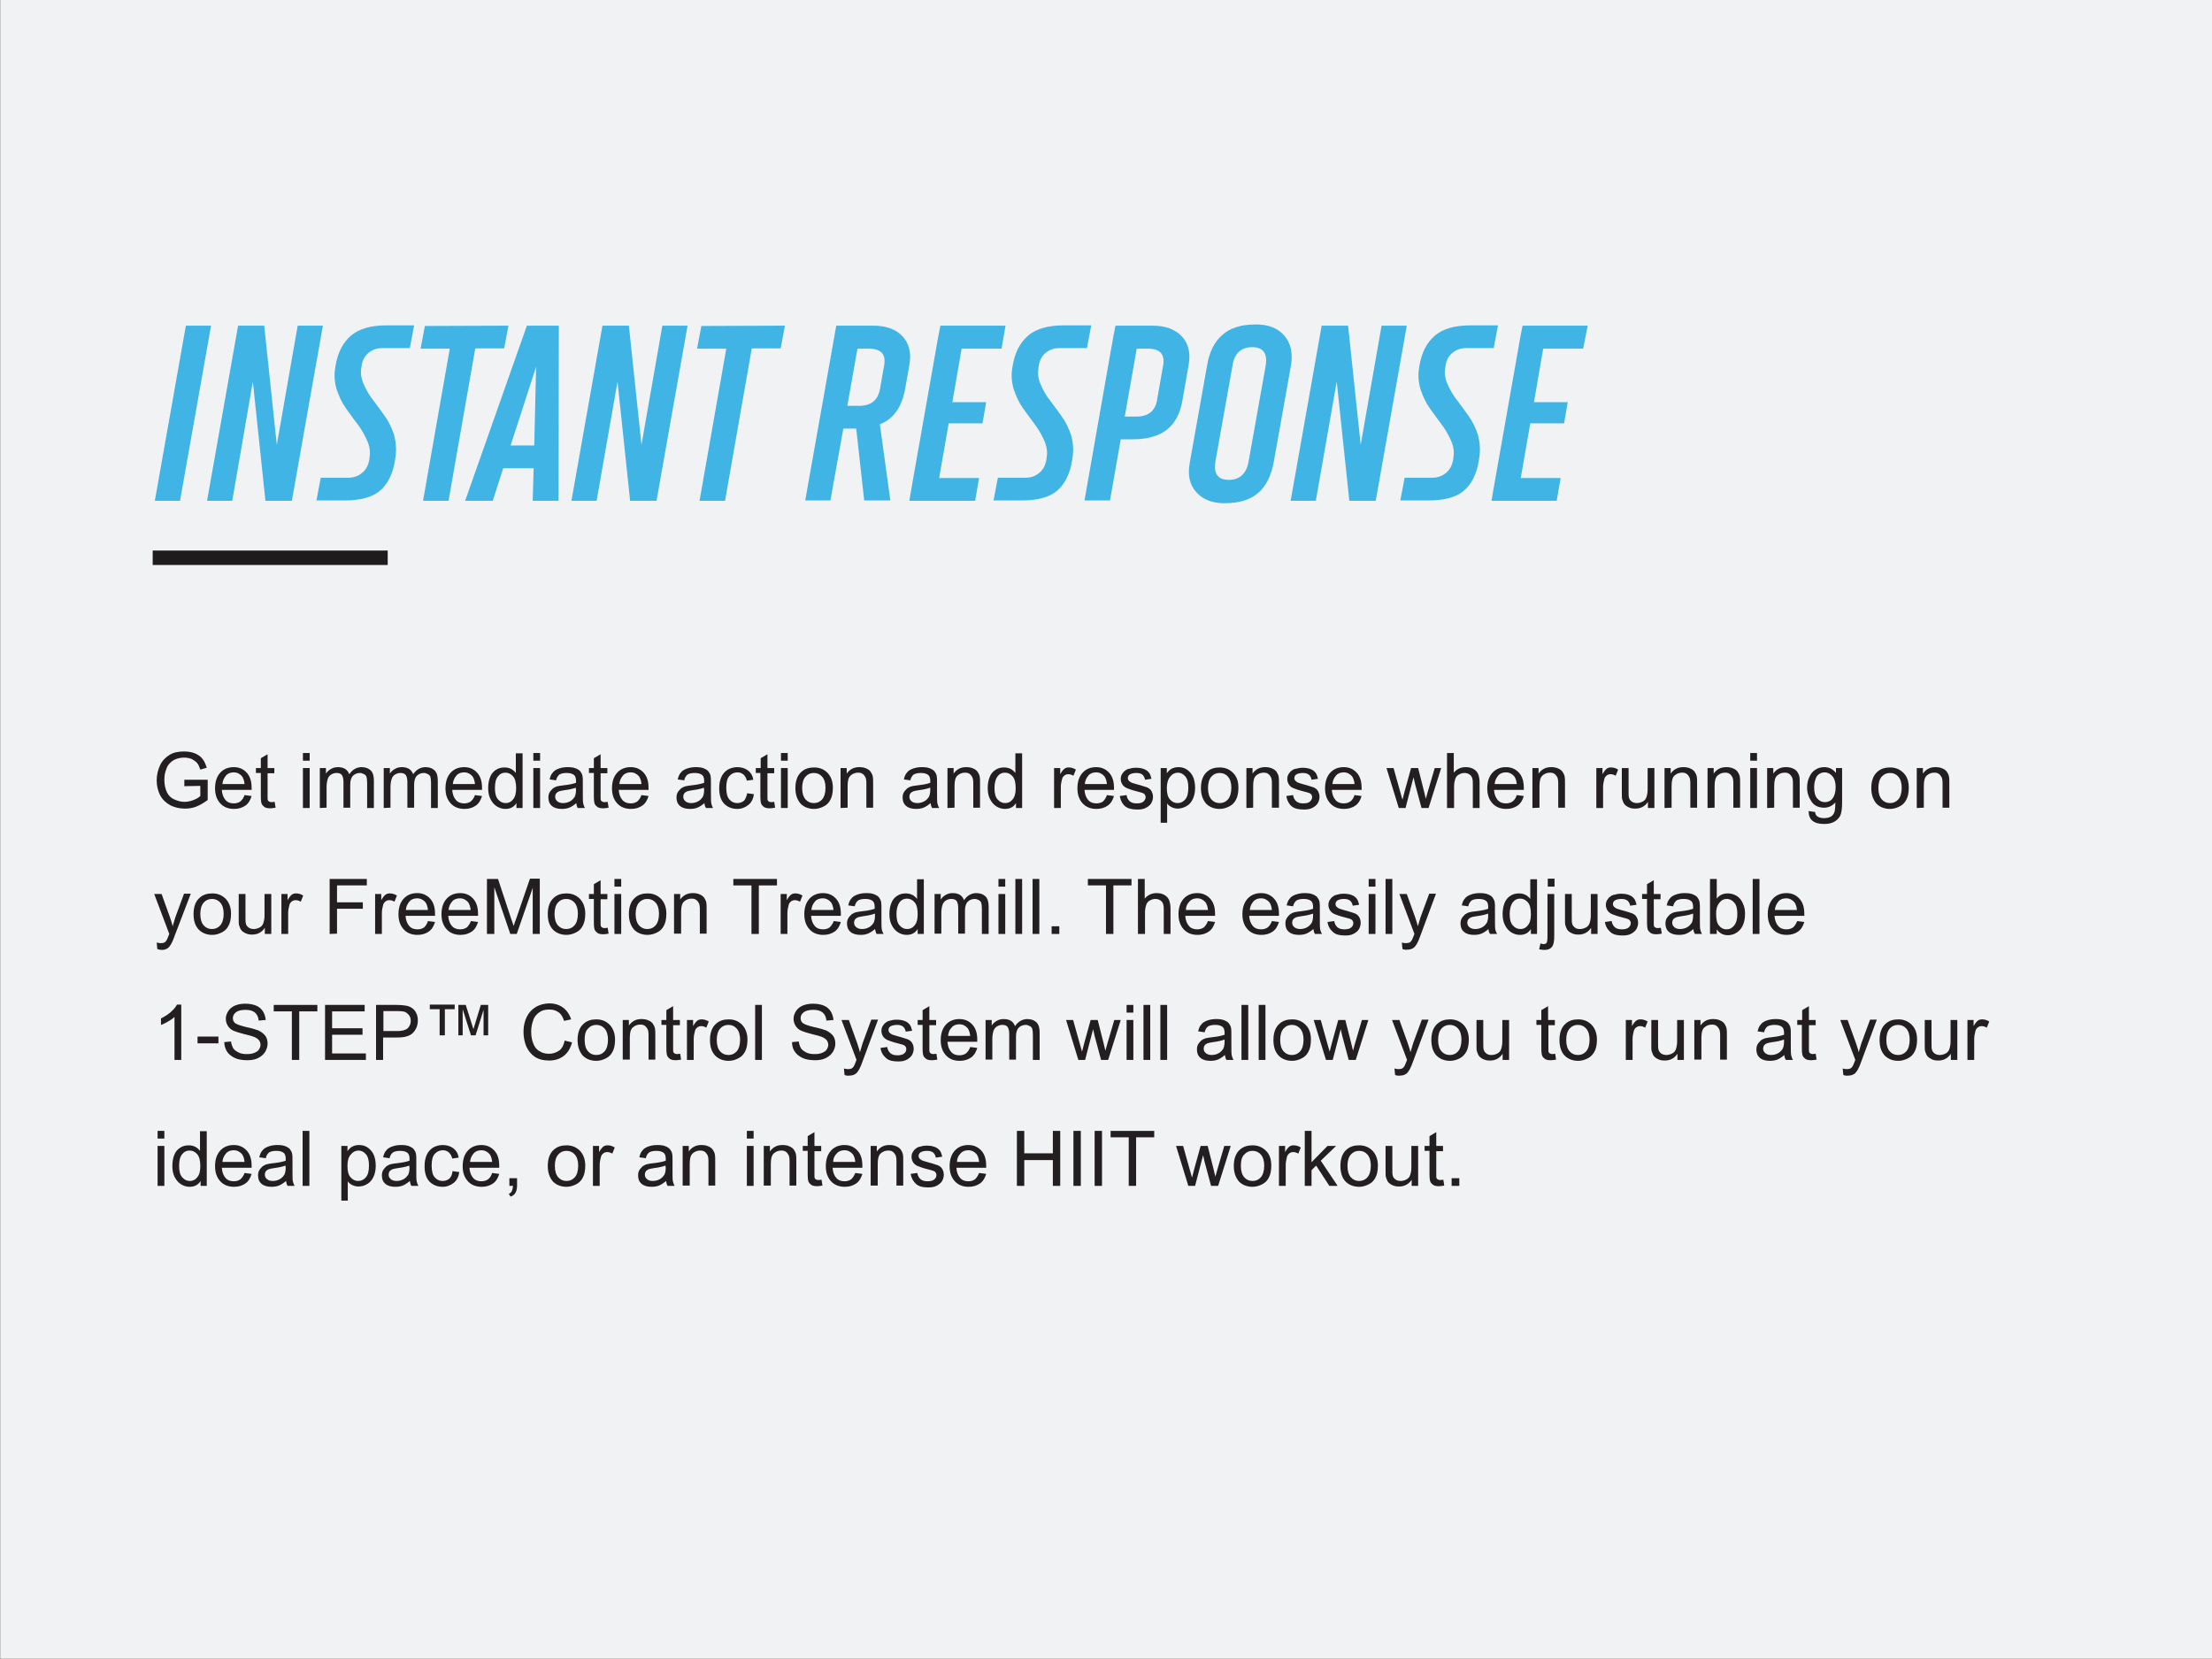 <?xml version="1.0" encoding="utf-8"?>
<!-- Generator: Adobe Illustrator 22.1.0, SVG Export Plug-In . SVG Version: 6.00 Build 0)  -->
<svg version="1.1" id="Layer_1" xmlns="http://www.w3.org/2000/svg" xmlns:xlink="http://www.w3.org/1999/xlink" x="0px" y="0px"
	 viewBox="0 0 720 540" style="enable-background:new 0 0 720 540;" xml:space="preserve">
<rect x="0" y="0" width="720" height="540" fill="#808080" stroke="none"/>
<style type="text/css">
	.st0{fill:#F1F2F3;}
	.st1{enable-background:new    ;}
	.st2{fill:#40B4E5;}
	.st3{fill:#231F20;}
	.st4{fill:#1F1C1D;}
</style>
<rect x="0.1" y="-0.2" class="st0" width="720.1" height="540.1"/>
<title>03_FM_860_OneTouch_2</title>
<g id="_07_Motor">
	<g class="st1">
		<path class="st2" d="M68.7,106l-10.1,57h-8.2l10.1-57H68.7z"/>
		<path class="st2" d="M105.1,106L95,163h-8.6l-4.1-38.8L75.6,163h-8.2l10.1-57H86l4.1,38.8l6.8-38.8H105.1z"/>
	</g>
	<g class="st1">
		<path class="st2" d="M128.7,148.9l-0.1,0.8c-0.7,4.5-2.4,7.9-4.9,10c-2.5,2.2-6.5,3.2-11.8,3.2H103l1.4-7.4h8.9
			c1.8,0,3.3-0.5,4.6-1.6s2-2.5,2.3-4.3l0.1-0.8c0.3-1.8,0-3.6-0.8-5.4c-0.8-1.8-1.8-3.6-3.1-5.3c-1.3-1.7-2.5-3.4-3.8-5.2
			s-2.2-3.8-3-6.1c-0.7-2.3-0.9-4.6-0.5-7l0.1-0.6c0.7-4.4,2.4-7.7,5.1-10c2.6-2.2,6.5-3.3,11.6-3.3h8.9l-1.4,7.4h-8.9
			c-1.8,0-3.3,0.5-4.6,1.6c-1.2,1-2,2.5-2.2,4.3l-0.1,0.6c-0.3,1.7,0,3.5,0.8,5.3s1.8,3.6,3.1,5.2c1.3,1.7,2.5,3.4,3.8,5.2
			s2.2,3.8,3,6.1C128.9,144.1,129.1,146.5,128.7,148.9z"/>
	</g>
	<g class="st1">
		<path class="st2" d="M165.5,106l-1.4,7.4h-9.4L146,163h-8.3l8.7-49.5h-9.5l1.4-7.4L165.5,106L165.5,106z"/>
	</g>
	<g class="st1">
		<path class="st2" d="M171.5,106h10.4l-0.1,57h-8.4l0.3-10.6h-9.9l-3.4,10.6h-9L171.5,106z M166.2,145h7.7l0.6-25.6L166.2,145z"/>
		<path class="st2" d="M223.8,106l-10.1,57h-8.6l-4.1-38.8l-6.8,38.8H186l10.1-57h8.6l4.1,38.8l6.8-38.8H223.8z"/>
		<path class="st2" d="M255.5,106l-1.4,7.4h-9.4L236,163h-8.3l8.7-49.5h-9.5l1.4-7.4L255.5,106L255.5,106z"/>
		<path class="st2" d="M272.2,106h12c4.1,0,7.3,1.1,9.5,3.4s3,5.4,2.3,9.4l-1.4,7.9c-1.1,5.9-3.8,9.7-8.2,11.4l3.4,24.8h-8.5
			l-2.6-23.4h-0.4h-3.8l-4.2,23.4h-8.2L272.2,106z M286.4,126.8l1.4-7.9c0.6-3.6-1-5.4-4.9-5.4h-3.8l-3.3,18.6h3.8
			C283.5,132.1,285.7,130.3,286.4,126.8z"/>
		<path class="st2" d="M326,113.5h-13l-3,17.4h11l-1.2,6.9h-11l-3.1,17.8h13l-1.3,7.4H296l0.4-2.5l8.3-47l0.2-1.2l0.6-3.3l0.6-3
			h21.2L326,113.5z"/>
		<path class="st2" d="M349.1,148.9l-0.1,0.8c-0.7,4.5-2.4,7.9-4.9,10c-2.5,2.2-6.5,3.2-11.8,3.2h-8.9l1.4-7.4h8.9
			c1.8,0,3.3-0.5,4.6-1.6s2-2.5,2.3-4.3l0.1-0.8c0.3-1.8,0-3.6-0.8-5.4c-0.8-1.8-1.8-3.6-3.1-5.3c-1.3-1.7-2.5-3.4-3.8-5.2
			s-2.2-3.8-3-6.1c-0.7-2.3-0.9-4.6-0.5-7l0.1-0.6c0.7-4.4,2.4-7.7,5.1-10c2.6-2.2,6.5-3.3,11.6-3.3h8.9l-1.4,7.4h-8.9
			c-1.8,0-3.3,0.5-4.6,1.6c-1.2,1-2,2.5-2.2,4.3L338,120c-0.3,1.7,0,3.5,0.8,5.3s1.8,3.6,3.1,5.2c1.3,1.7,2.5,3.4,3.8,5.2
			s2.2,3.8,3,6.1C349.3,144.1,349.5,146.5,349.1,148.9z"/>
		<path class="st2" d="M363.1,106h12c4.1,0,7.3,1.1,9.5,3.4s3,5.4,2.3,9.4l-2,11.4c-0.7,4.3-2.4,7.5-5,9.6s-6.4,3.2-11.3,3.2h-3.8
			l-3.5,19.9H353l8.7-49.5l0.3-1.6l0.5-2.9L363.1,106z M376.6,130.3l2-11.4c0.6-3.6-1-5.4-4.9-5.4H370l-3.9,22.1h3.8
			C373.7,135.6,376,133.8,376.6,130.3z"/>
		<path class="st2" d="M408.9,105.6c3.9,0,7,1.2,9.1,3.6s2.9,5.6,2.2,9.8l-5.6,31.4c-0.8,4.4-2.5,7.8-5,10s-6.2,3.4-11,3.4
			c-4,0-7.1-1.2-9.2-3.6c-2.2-2.4-2.9-5.6-2.1-9.8l5.6-31.4c0.7-4.4,2.4-7.8,5-10C400.4,106.7,404.1,105.6,408.9,105.6z M407.6,113
			c-3.6,0-5.8,2-6.4,5.9l-5.6,31.4c-0.6,3.9,0.8,5.9,4.4,5.9c3.5,0,5.7-2,6.4-5.9l5.6-31.4C412.6,115,411.1,113,407.6,113z"/>
		<path class="st2" d="M457.9,106l-10.1,57h-8.6l-4.1-38.8l-6.8,38.8h-8.2l10.1-57h8.6l4.1,38.8l6.8-38.8H457.9z"/>
		<path class="st2" d="M481.5,148.9l-0.1,0.8c-0.7,4.5-2.4,7.9-4.9,10c-2.5,2.2-6.5,3.2-11.8,3.2h-8.9l1.4-7.4h8.9
			c1.8,0,3.3-0.5,4.6-1.6s2-2.5,2.3-4.3l0.1-0.8c0.3-1.8,0-3.6-0.8-5.4c-0.8-1.8-1.8-3.6-3.1-5.3c-1.3-1.7-2.5-3.4-3.8-5.2
			s-2.2-3.8-3-6.1c-0.7-2.3-0.9-4.6-0.5-7l0.1-0.6c0.7-4.4,2.4-7.7,5.1-10c2.6-2.2,6.5-3.3,11.6-3.3h8.9l-1.4,7.4h-8.9
			c-1.8,0-3.3,0.5-4.6,1.6c-1.2,1-2,2.5-2.2,4.3l-0.1,0.6c-0.3,1.7,0,3.5,0.8,5.3s1.8,3.6,3.1,5.2c1.3,1.7,2.5,3.4,3.8,5.2
			s2.2,3.8,3,6.1C481.7,144.1,481.9,146.5,481.5,148.9z"/>
		<path class="st2" d="M515.3,113.5h-13l-3,17.4h11l-1.2,6.9h-11l-3.1,17.8h13l-1.3,7.4h-21.2l0.4-2.5l8.3-47l0.2-1.2l0.6-3.3l0.6-3
			h21.2L515.3,113.5z"/>
	</g>
	<g class="st1">
		<path class="st3" d="M60,255.9v-2.1h7.6v6.6c-1.2,0.9-2.4,1.6-3.6,2.1c-1.2,0.5-2.5,0.7-3.8,0.7c-1.8,0-3.4-0.4-4.8-1.1
			c-1.4-0.8-2.5-1.8-3.3-3.3c-0.7-1.4-1.1-3-1.1-4.8c0-1.7,0.4-3.4,1.1-4.9c0.7-1.5,1.8-2.6,3.1-3.4s2.9-1.1,4.7-1.1
			c1.3,0,2.5,0.2,3.5,0.6c1,0.4,1.9,1,2.5,1.8c0.6,0.7,1,1.7,1.4,2.9l-2.1,0.6c-0.3-0.9-0.6-1.6-1-2.1s-1-0.9-1.7-1.3
			c-0.7-0.3-1.6-0.5-2.5-0.5c-1.1,0-2,0.2-2.8,0.5s-1.4,0.8-1.9,1.3s-0.9,1.1-1.1,1.8c-0.5,1.1-0.7,2.3-0.7,3.6c0,1.6,0.3,2.9,0.8,4
			s1.3,1.9,2.4,2.4s2.2,0.8,3.3,0.8c1,0,2-0.2,3-0.6c1-0.4,1.7-0.8,2.2-1.3v-3.3L60,255.9L60,255.9z"/>
		<path class="st3" d="M79.6,258.8l2.3,0.3c-0.4,1.3-1,2.4-2,3.1s-2.2,1.1-3.7,1.1c-1.9,0-3.4-0.6-4.5-1.8c-1.1-1.2-1.7-2.8-1.7-4.9
			c0-2.2,0.6-3.9,1.7-5.1s2.6-1.8,4.4-1.8c1.7,0,3.1,0.6,4.2,1.8s1.6,2.8,1.6,5c0,0.1,0,0.3,0,0.6h-9.7c0.1,1.4,0.5,2.5,1.2,3.3
			s1.6,1.1,2.7,1.1c0.8,0,1.5-0.2,2.1-0.6C78.8,260.4,79.3,259.7,79.6,258.8z M72.4,255.2h7.2c-0.1-1.1-0.4-1.9-0.8-2.5
			c-0.7-0.8-1.6-1.3-2.7-1.3c-1,0-1.9,0.3-2.5,1C72.9,253.2,72.5,254.1,72.4,255.2z"/>
		<path class="st3" d="M89.4,261l0.3,1.9c-0.6,0.1-1.2,0.2-1.7,0.2c-0.8,0-1.4-0.1-1.9-0.4c-0.4-0.3-0.7-0.6-0.9-1
			c-0.2-0.4-0.3-1.3-0.3-2.6v-7.5h-1.6V250h1.6v-3.2l2.2-1.3v4.5h2.2v1.7h-2.2v7.6c0,0.6,0,1,0.1,1.2s0.2,0.3,0.4,0.4
			c0.2,0.1,0.4,0.2,0.8,0.2C88.7,261.1,89,261,89.4,261z"/>
		<path class="st3" d="M98.6,247.6v-2.5h2.2v2.5H98.6z M98.6,263v-13h2.2v13H98.6z"/>
		<path class="st3" d="M104.1,263v-13h2v1.8c0.4-0.6,0.9-1.1,1.6-1.5s1.4-0.6,2.3-0.6c1,0,1.7,0.2,2.4,0.6c0.6,0.4,1,1,1.3,1.7
			c1-1.5,2.4-2.3,4-2.3c1.3,0,2.3,0.4,3,1.1c0.7,0.7,1,1.8,1,3.3v8.9h-2.2v-8.2c0-0.9-0.1-1.5-0.2-1.9s-0.4-0.7-0.8-0.9
			s-0.8-0.4-1.3-0.4c-0.9,0-1.7,0.3-2.3,0.9c-0.6,0.6-0.9,1.6-0.9,2.9v7.5h-2.2v-8.4c0-1-0.2-1.7-0.5-2.2c-0.4-0.5-0.9-0.7-1.8-0.7
			c-0.6,0-1.2,0.2-1.7,0.5s-0.9,0.8-1.1,1.4c-0.2,0.6-0.4,1.5-0.4,2.7v6.7L104.1,263L104.1,263z"/>
		<path class="st3" d="M124.9,263v-13h2v1.8c0.4-0.6,0.9-1.1,1.6-1.5s1.4-0.6,2.3-0.6c1,0,1.7,0.2,2.4,0.6c0.6,0.4,1,1,1.3,1.7
			c1-1.5,2.4-2.3,4-2.3c1.3,0,2.3,0.4,3,1.1c0.7,0.7,1,1.8,1,3.3v8.9h-2.2v-8.2c0-0.9-0.1-1.5-0.2-1.9c-0.1-0.4-0.4-0.7-0.8-0.9
			c-0.4-0.2-0.8-0.4-1.3-0.4c-0.9,0-1.7,0.3-2.3,0.9c-0.6,0.6-0.9,1.6-0.9,2.9v7.5h-2.2v-8.4c0-1-0.2-1.7-0.5-2.2
			c-0.4-0.5-0.9-0.7-1.8-0.7c-0.6,0-1.2,0.2-1.7,0.5s-0.9,0.8-1.1,1.4c-0.2,0.6-0.4,1.5-0.4,2.7v6.7L124.9,263L124.9,263z"/>
		<path class="st3" d="M154.6,258.8l2.3,0.3c-0.4,1.3-1,2.4-2,3.1s-2.2,1.1-3.7,1.1c-1.9,0-3.4-0.6-4.5-1.8
			c-1.1-1.2-1.7-2.8-1.7-4.9c0-2.2,0.6-3.9,1.7-5.1s2.6-1.8,4.4-1.8c1.7,0,3.1,0.6,4.2,1.8c1.1,1.2,1.6,2.8,1.6,5c0,0.1,0,0.3,0,0.6
			h-9.7c0.1,1.4,0.5,2.5,1.2,3.3s1.6,1.1,2.7,1.1c0.8,0,1.5-0.2,2.1-0.6C153.8,260.4,154.3,259.7,154.6,258.8z M147.4,255.2h7.2
			c-0.1-1.1-0.4-1.9-0.8-2.5c-0.7-0.8-1.6-1.3-2.7-1.3c-1,0-1.9,0.3-2.5,1C147.9,253.2,147.5,254.1,147.4,255.2z"/>
		<path class="st3" d="M168.1,263v-1.6c-0.8,1.3-2,1.9-3.6,1.9c-1,0-2-0.3-2.9-0.9s-1.5-1.4-2-2.4s-0.7-2.2-0.7-3.5s0.2-2.5,0.6-3.5
			c0.4-1.1,1.1-1.9,1.9-2.4c0.9-0.6,1.8-0.8,2.9-0.8c0.8,0,1.5,0.2,2.1,0.5s1.1,0.8,1.5,1.3v-6.4h2.2V263H168.1z M161.1,256.5
			c0,1.7,0.3,2.9,1,3.7c0.7,0.8,1.5,1.2,2.5,1.2s1.8-0.4,2.4-1.2c0.7-0.8,1-2,1-3.6c0-1.8-0.3-3.1-1-3.9s-1.5-1.2-2.5-1.2
			s-1.8,0.4-2.4,1.2C161.4,253.5,161.1,254.8,161.1,256.5z"/>
		<path class="st3" d="M173.6,247.6v-2.5h2.2v2.5H173.6z M173.6,263v-13h2.2v13H173.6z"/>
		<path class="st3" d="M187.6,261.4c-0.8,0.7-1.6,1.2-2.3,1.5c-0.8,0.3-1.6,0.4-2.4,0.4c-1.4,0-2.5-0.3-3.3-1s-1.1-1.6-1.1-2.7
			c0-0.6,0.1-1.2,0.4-1.7c0.3-0.5,0.7-0.9,1.1-1.3c0.5-0.3,1-0.6,1.6-0.7c0.4-0.1,1.1-0.2,2-0.3c1.8-0.2,3.1-0.5,3.9-0.8
			c0-0.3,0-0.5,0-0.6c0-0.9-0.2-1.5-0.6-1.9c-0.6-0.5-1.4-0.7-2.5-0.7c-1,0-1.8,0.2-2.3,0.5c-0.5,0.4-0.9,1-1.1,1.9l-2.1-0.3
			c0.2-0.9,0.5-1.7,1-2.2c0.4-0.6,1.1-1,1.9-1.3c0.8-0.3,1.8-0.5,2.9-0.5c1.1,0,2,0.1,2.7,0.4c0.7,0.3,1.2,0.6,1.5,1
			s0.6,0.9,0.7,1.5c0.1,0.4,0.1,1.1,0.1,2v2.9c0,2,0,3.3,0.1,3.9c0.1,0.5,0.3,1.1,0.6,1.6H188C187.8,262.5,187.6,262,187.6,261.4z
			 M187.4,256.4c-0.8,0.3-2,0.6-3.6,0.8c-0.9,0.1-1.5,0.3-1.9,0.4c-0.4,0.2-0.7,0.4-0.9,0.7c-0.2,0.3-0.3,0.7-0.3,1
			c0,0.6,0.2,1.1,0.7,1.5c0.4,0.4,1.1,0.6,1.9,0.6c0.8,0,1.6-0.2,2.3-0.6s1.1-0.9,1.5-1.5c0.2-0.5,0.4-1.2,0.4-2.2L187.4,256.4
			L187.4,256.4z"/>
		<path class="st3" d="M197.8,261l0.3,1.9c-0.6,0.1-1.2,0.2-1.7,0.2c-0.8,0-1.4-0.1-1.9-0.4c-0.4-0.3-0.7-0.6-0.9-1
			s-0.3-1.3-0.3-2.6v-7.5h-1.6V250h1.6v-3.2l2.2-1.3v4.5h2.2v1.7h-2.2v7.6c0,0.6,0,1,0.1,1.2s0.2,0.3,0.4,0.4s0.4,0.2,0.8,0.2
			C197.1,261.1,197.4,261,197.8,261z"/>
		<path class="st3" d="M208.8,258.8l2.3,0.3c-0.4,1.3-1,2.4-2,3.1s-2.2,1.1-3.7,1.1c-1.9,0-3.4-0.6-4.5-1.8
			c-1.1-1.2-1.7-2.8-1.7-4.9c0-2.2,0.6-3.9,1.7-5.1s2.6-1.8,4.4-1.8c1.7,0,3.1,0.6,4.2,1.8c1.1,1.2,1.6,2.8,1.6,5c0,0.1,0,0.3,0,0.6
			h-9.7c0.1,1.4,0.5,2.5,1.2,3.3s1.6,1.1,2.7,1.1c0.8,0,1.5-0.2,2.1-0.6C208,260.4,208.5,259.7,208.8,258.8z M201.6,255.2h7.2
			c-0.1-1.1-0.4-1.9-0.8-2.5c-0.7-0.8-1.6-1.3-2.7-1.3c-1,0-1.9,0.3-2.5,1C202.1,253.2,201.7,254.1,201.6,255.2z"/>
		<path class="st3" d="M229.3,261.4c-0.8,0.7-1.6,1.2-2.3,1.5c-0.8,0.3-1.6,0.4-2.4,0.4c-1.4,0-2.5-0.3-3.3-1s-1.1-1.6-1.1-2.7
			c0-0.6,0.1-1.2,0.4-1.7c0.3-0.5,0.7-0.9,1.1-1.3c0.5-0.3,1-0.6,1.6-0.7c0.4-0.1,1.1-0.2,2-0.3c1.8-0.2,3.1-0.5,3.9-0.8
			c0-0.3,0-0.5,0-0.6c0-0.9-0.2-1.5-0.6-1.9c-0.6-0.5-1.4-0.7-2.5-0.7c-1,0-1.8,0.2-2.3,0.5c-0.5,0.4-0.9,1-1.1,1.9l-2.1-0.3
			c0.2-0.9,0.5-1.7,1-2.2c0.4-0.6,1.1-1,1.9-1.3c0.8-0.3,1.8-0.5,2.9-0.5c1.1,0,2,0.1,2.7,0.4c0.7,0.3,1.2,0.6,1.5,1
			s0.6,0.9,0.7,1.5c0.1,0.4,0.1,1.1,0.1,2v2.9c0,2,0,3.3,0.1,3.9c0.1,0.5,0.3,1.1,0.6,1.6h-2.3C229.5,262.5,229.3,262,229.3,261.4z
			 M229.1,256.4c-0.8,0.3-2,0.6-3.6,0.8c-0.9,0.1-1.5,0.3-1.9,0.4c-0.4,0.2-0.7,0.4-0.9,0.7c-0.2,0.3-0.3,0.7-0.3,1
			c0,0.6,0.2,1.1,0.7,1.5c0.4,0.4,1.1,0.6,1.9,0.6c0.8,0,1.6-0.2,2.3-0.6s1.1-0.9,1.5-1.5c0.2-0.5,0.4-1.2,0.4-2.2L229.1,256.4
			L229.1,256.4z"/>
		<path class="st3" d="M243.2,258.2l2.2,0.3c-0.2,1.5-0.8,2.7-1.8,3.5s-2.2,1.3-3.6,1.3c-1.8,0-3.2-0.6-4.3-1.7
			c-1.1-1.2-1.6-2.8-1.6-5c0-1.4,0.2-2.6,0.7-3.7s1.2-1.8,2.1-2.4c0.9-0.5,2-0.8,3.1-0.8c1.4,0,2.6,0.4,3.5,1.1
			c0.9,0.7,1.5,1.7,1.7,3l-2.1,0.3c-0.2-0.9-0.6-1.5-1.1-2c-0.5-0.4-1.1-0.7-1.9-0.7c-1.1,0-2,0.4-2.7,1.2s-1,2-1,3.8
			c0,1.7,0.3,3,1,3.8s1.5,1.2,2.6,1.2c0.9,0,1.6-0.3,2.2-0.8C242.6,260.1,243,259.3,243.2,258.2z"/>
		<path class="st3" d="M252,261l0.3,1.9c-0.6,0.1-1.2,0.2-1.7,0.2c-0.8,0-1.4-0.1-1.9-0.4c-0.4-0.3-0.7-0.6-0.9-1s-0.3-1.3-0.3-2.6
			v-7.5H246V250h1.6v-3.2l2.2-1.3v4.5h2.2v1.7h-2.2v7.6c0,0.6,0,1,0.1,1.2s0.2,0.3,0.4,0.4s0.4,0.2,0.8,0.2
			C251.3,261.1,251.6,261,252,261z"/>
		<path class="st3" d="M254.2,247.6v-2.5h2.2v2.5H254.2z M254.2,263v-13h2.2v13H254.2z"/>
		<path class="st3" d="M258.9,256.5c0-2.4,0.7-4.2,2-5.3c1.1-1,2.5-1.4,4.1-1.4c1.8,0,3.2,0.6,4.4,1.8c1.1,1.2,1.7,2.8,1.7,4.8
			c0,1.7-0.3,3-0.8,3.9c-0.5,1-1.2,1.7-2.2,2.2s-2,0.8-3.1,0.8c-1.8,0-3.3-0.6-4.4-1.7C259.5,260.3,258.9,258.7,258.9,256.5z
			 M261.1,256.5c0,1.7,0.4,2.9,1.1,3.7c0.7,0.8,1.6,1.2,2.7,1.2s2-0.4,2.7-1.2c0.7-0.8,1.1-2.1,1.1-3.8c0-1.6-0.4-2.8-1.1-3.6
			s-1.6-1.2-2.7-1.2s-2,0.4-2.7,1.2C261.5,253.6,261.1,254.8,261.1,256.5z"/>
		<path class="st3" d="M273.6,263v-13h2v1.8c1-1.4,2.3-2.1,4.1-2.1c0.8,0,1.5,0.1,2.2,0.4c0.7,0.3,1.1,0.6,1.5,1.1
			c0.3,0.5,0.6,1,0.7,1.6c0.1,0.4,0.1,1.1,0.1,2.1v8H282V255c0-0.9-0.1-1.6-0.3-2s-0.5-0.8-0.9-1.1s-0.9-0.4-1.5-0.4
			c-0.9,0-1.7,0.3-2.4,0.9c-0.7,0.6-1,1.7-1,3.4v7.1L273.6,263L273.6,263z"/>
		<path class="st3" d="M302.9,261.4c-0.8,0.7-1.6,1.2-2.3,1.5c-0.8,0.3-1.6,0.4-2.4,0.4c-1.4,0-2.5-0.3-3.3-1s-1.1-1.6-1.1-2.7
			c0-0.6,0.1-1.2,0.4-1.7s0.7-0.9,1.1-1.3c0.5-0.3,1-0.6,1.6-0.7c0.4-0.1,1.1-0.2,2-0.3c1.8-0.2,3.1-0.5,3.9-0.8c0-0.3,0-0.5,0-0.6
			c0-0.9-0.2-1.5-0.6-1.9c-0.6-0.5-1.4-0.7-2.5-0.7c-1,0-1.8,0.2-2.3,0.5c-0.5,0.4-0.9,1-1.1,1.9l-2.1-0.3c0.2-0.9,0.5-1.7,1-2.2
			c0.4-0.6,1.1-1,1.9-1.3s1.8-0.5,2.9-0.5s2,0.1,2.7,0.4c0.7,0.3,1.2,0.6,1.5,1s0.6,0.9,0.7,1.5c0.1,0.4,0.1,1.1,0.1,2v2.9
			c0,2,0,3.3,0.1,3.9c0.1,0.5,0.3,1.1,0.6,1.6h-2.3C303.1,262.5,303,262,302.9,261.4z M302.7,256.4c-0.8,0.3-2,0.6-3.6,0.8
			c-0.9,0.1-1.5,0.3-1.9,0.4c-0.4,0.2-0.7,0.4-0.9,0.7c-0.2,0.3-0.3,0.7-0.3,1c0,0.6,0.2,1.1,0.7,1.5c0.4,0.4,1.1,0.6,1.9,0.6
			s1.6-0.2,2.3-0.6s1.1-0.9,1.5-1.5c0.2-0.5,0.4-1.2,0.4-2.2v-0.7H302.7z"/>
		<path class="st3" d="M308.4,263v-13h2v1.8c1-1.4,2.3-2.1,4.1-2.1c0.8,0,1.5,0.1,2.2,0.4c0.7,0.3,1.1,0.6,1.5,1.1
			c0.3,0.5,0.6,1,0.7,1.6c0.1,0.4,0.1,1.1,0.1,2.1v8h-2.2V255c0-0.9-0.1-1.6-0.3-2s-0.5-0.8-0.9-1.1s-0.9-0.4-1.5-0.4
			c-0.9,0-1.7,0.3-2.4,0.9c-0.7,0.6-1,1.7-1,3.4v7.1L308.4,263L308.4,263z"/>
		<path class="st3" d="M330.7,263v-1.6c-0.8,1.3-2,1.9-3.6,1.9c-1,0-2-0.3-2.9-0.9s-1.5-1.4-2-2.4s-0.7-2.2-0.7-3.5s0.2-2.5,0.6-3.5
			c0.4-1.1,1.1-1.9,1.9-2.4c0.9-0.6,1.8-0.8,2.9-0.8c0.8,0,1.5,0.2,2.1,0.5s1.1,0.8,1.5,1.3v-6.4h2.2V263H330.7z M323.7,256.5
			c0,1.7,0.3,2.9,1,3.7c0.7,0.8,1.5,1.2,2.5,1.2s1.8-0.4,2.4-1.2c0.7-0.8,1-2,1-3.6c0-1.8-0.3-3.1-1-3.9s-1.5-1.2-2.5-1.2
			s-1.8,0.4-2.4,1.2C324.1,253.5,323.7,254.8,323.7,256.5z"/>
		<path class="st3" d="M343.1,263v-13h2v2c0.5-0.9,1-1.5,1.4-1.8s0.9-0.4,1.4-0.4c0.7,0,1.5,0.2,2.3,0.7l-0.8,2
			c-0.5-0.3-1.1-0.5-1.6-0.5s-0.9,0.1-1.3,0.4c-0.4,0.3-0.7,0.7-0.8,1.2c-0.2,0.8-0.4,1.6-0.4,2.6v6.8L343.1,263L343.1,263z"/>
		<path class="st3" d="M360.3,258.8l2.3,0.3c-0.4,1.3-1,2.4-2,3.1s-2.2,1.1-3.7,1.1c-1.9,0-3.4-0.6-4.5-1.8
			c-1.1-1.2-1.7-2.8-1.7-4.9c0-2.2,0.6-3.9,1.7-5.1s2.6-1.8,4.4-1.8c1.7,0,3.1,0.6,4.2,1.8s1.6,2.8,1.6,5c0,0.1,0,0.3,0,0.6H353
			c0.1,1.4,0.5,2.5,1.2,3.3s1.6,1.1,2.7,1.1c0.8,0,1.5-0.2,2.1-0.6C359.5,260.4,360,259.7,360.3,258.8z M353.1,255.2h7.2
			c-0.1-1.1-0.4-1.9-0.8-2.5c-0.7-0.8-1.6-1.3-2.7-1.3c-1,0-1.9,0.3-2.5,1C353.6,253.2,353.2,254.1,353.1,255.2z"/>
		<path class="st3" d="M364.5,259.1l2.2-0.3c0.1,0.9,0.5,1.5,1,2c0.6,0.5,1.3,0.7,2.3,0.7s1.8-0.2,2.2-0.6s0.7-0.9,0.7-1.4
			s-0.2-0.9-0.6-1.2c-0.3-0.2-1-0.4-2.2-0.7c-1.6-0.4-2.7-0.8-3.4-1.1c-0.6-0.3-1.1-0.7-1.4-1.2s-0.5-1.1-0.5-1.7
			c0-0.6,0.1-1.1,0.4-1.6s0.6-0.9,1.1-1.2c0.3-0.3,0.8-0.5,1.4-0.6c0.6-0.2,1.2-0.3,1.9-0.3c1,0,1.9,0.1,2.7,0.4
			c0.8,0.3,1.3,0.7,1.7,1.2c0.4,0.5,0.6,1.2,0.8,2l-2.1,0.3c-0.1-0.7-0.4-1.2-0.8-1.6s-1.1-0.6-2-0.6c-1,0-1.7,0.2-2.2,0.5
			c-0.4,0.3-0.6,0.7-0.6,1.2c0,0.3,0.1,0.5,0.3,0.8c0.2,0.2,0.5,0.4,0.8,0.6c0.2,0.1,0.9,0.3,1.9,0.6c1.6,0.4,2.6,0.8,3.3,1
			c0.6,0.3,1.1,0.6,1.4,1.2s0.5,1.1,0.5,1.9c0,0.7-0.2,1.4-0.6,2.1c-0.4,0.6-1,1.1-1.8,1.5s-1.7,0.5-2.7,0.5c-1.7,0-3-0.3-3.9-1
			S364.7,260.5,364.5,259.1z"/>
		<path class="st3" d="M377.8,267.9V250h2v1.7c0.5-0.7,1-1.2,1.6-1.5s1.3-0.5,2.2-0.5c1.1,0,2.1,0.3,2.9,0.9
			c0.8,0.6,1.5,1.4,1.9,2.4s0.6,2.2,0.6,3.4c0,1.3-0.2,2.5-0.7,3.6s-1.2,1.9-2.1,2.4s-1.9,0.8-2.9,0.8c-0.7,0-1.4-0.2-2-0.5
			s-1.1-0.7-1.4-1.2v6.3h-2.1V267.9z M379.8,256.5c0,1.7,0.3,2.9,1,3.7c0.7,0.8,1.5,1.2,2.5,1.2s1.8-0.4,2.5-1.2
			c0.7-0.8,1-2.1,1-3.8s-0.3-2.9-1-3.7s-1.5-1.2-2.4-1.2s-1.8,0.4-2.5,1.3C380.2,253.6,379.8,254.9,379.8,256.5z"/>
		<path class="st3" d="M390.9,256.5c0-2.4,0.7-4.2,2-5.3c1.1-1,2.5-1.4,4.1-1.4c1.8,0,3.2,0.6,4.4,1.8s1.7,2.8,1.7,4.8
			c0,1.7-0.3,3-0.8,3.9c-0.5,1-1.2,1.7-2.2,2.2s-2,0.8-3.1,0.8c-1.8,0-3.3-0.6-4.4-1.7C391.5,260.3,390.9,258.7,390.9,256.5z
			 M393.2,256.5c0,1.7,0.4,2.9,1.1,3.7c0.7,0.8,1.6,1.2,2.7,1.2s2-0.4,2.7-1.2c0.7-0.8,1.1-2.1,1.1-3.8c0-1.6-0.4-2.8-1.1-3.6
			s-1.6-1.2-2.7-1.2s-2,0.4-2.7,1.2C393.6,253.6,393.2,254.8,393.2,256.5z"/>
		<path class="st3" d="M405.7,263v-13h2v1.8c1-1.4,2.3-2.1,4.1-2.1c0.8,0,1.5,0.1,2.2,0.4c0.7,0.3,1.1,0.6,1.5,1.1
			c0.3,0.5,0.6,1,0.7,1.6c0.1,0.4,0.1,1.1,0.1,2.1v8H414V255c0-0.9-0.1-1.6-0.3-2c-0.2-0.4-0.5-0.8-0.9-1.1s-0.9-0.4-1.5-0.4
			c-0.9,0-1.7,0.3-2.4,0.9c-0.7,0.6-1,1.7-1,3.4v7.1L405.7,263L405.7,263z"/>
		<path class="st3" d="M418.7,259.1l2.2-0.3c0.1,0.9,0.5,1.5,1,2c0.6,0.5,1.3,0.7,2.3,0.7s1.8-0.2,2.2-0.6s0.7-0.9,0.7-1.4
			s-0.2-0.9-0.6-1.2c-0.3-0.2-1-0.4-2.2-0.7c-1.6-0.4-2.7-0.8-3.4-1.1s-1.1-0.7-1.4-1.2s-0.5-1.1-0.5-1.7c0-0.6,0.1-1.1,0.4-1.6
			s0.6-0.9,1.1-1.2c0.3-0.3,0.8-0.5,1.4-0.6s1.2-0.3,1.9-0.3c1,0,1.9,0.1,2.7,0.4c0.8,0.3,1.3,0.7,1.7,1.2c0.4,0.5,0.6,1.2,0.8,2
			l-2.1,0.3c-0.1-0.7-0.4-1.2-0.8-1.6c-0.5-0.4-1.1-0.6-2-0.6c-1,0-1.7,0.2-2.2,0.5c-0.4,0.3-0.6,0.7-0.6,1.2c0,0.3,0.1,0.5,0.3,0.8
			c0.2,0.2,0.5,0.4,0.8,0.6c0.2,0.1,0.9,0.3,1.9,0.6c1.6,0.4,2.6,0.8,3.3,1c0.6,0.3,1.1,0.6,1.4,1.2s0.5,1.1,0.5,1.9
			c0,0.7-0.2,1.4-0.6,2.1c-0.4,0.6-1,1.1-1.8,1.5s-1.7,0.5-2.7,0.5c-1.7,0-3-0.3-3.9-1S418.9,260.5,418.7,259.1z"/>
		<path class="st3" d="M440.9,258.8l2.3,0.3c-0.4,1.3-1,2.4-2,3.1s-2.2,1.1-3.7,1.1c-1.9,0-3.4-0.6-4.5-1.8
			c-1.1-1.2-1.7-2.8-1.7-4.9c0-2.2,0.6-3.9,1.7-5.1s2.6-1.8,4.4-1.8c1.7,0,3.1,0.6,4.2,1.8s1.6,2.8,1.6,5c0,0.1,0,0.3,0,0.6h-9.7
			c0.1,1.4,0.5,2.5,1.2,3.3s1.6,1.1,2.7,1.1c0.8,0,1.5-0.2,2.1-0.6S440.6,259.7,440.9,258.8z M433.7,255.2h7.2
			c-0.1-1.1-0.4-1.9-0.8-2.5c-0.7-0.8-1.6-1.3-2.7-1.3c-1,0-1.9,0.3-2.5,1C434.2,253.2,433.8,254.1,433.7,255.2z"/>
		<path class="st3" d="M455.3,263l-4-13h2.3l2.1,7.5l0.8,2.8c0-0.1,0.3-1,0.7-2.7l2.1-7.6h2.3l1.9,7.5l0.6,2.5l0.7-2.5l2.2-7.5h2.1
			l-4.1,13h-2.3l-2.1-7.8l-0.5-2.2l-2.6,10L455.3,263L455.3,263z"/>
		<path class="st3" d="M471,263v-17.9h2.2v6.4c1-1.2,2.3-1.8,3.9-1.8c1,0,1.8,0.2,2.5,0.6c0.7,0.4,1.2,0.9,1.5,1.6
			c0.3,0.7,0.5,1.6,0.5,2.9v8.2h-2.2v-8.2c0-1.1-0.2-1.9-0.7-2.4s-1.2-0.8-2-0.8c-0.7,0-1.3,0.2-1.8,0.5c-0.6,0.3-1,0.8-1.2,1.4
			c-0.2,0.6-0.4,1.4-0.4,2.4v7.1H471z"/>
		<path class="st3" d="M493.7,258.8l2.3,0.3c-0.4,1.3-1,2.4-2,3.1s-2.2,1.1-3.7,1.1c-1.9,0-3.4-0.6-4.5-1.8
			c-1.1-1.2-1.7-2.8-1.7-4.9c0-2.2,0.6-3.9,1.7-5.1s2.6-1.8,4.4-1.8c1.7,0,3.1,0.6,4.2,1.8s1.6,2.8,1.6,5c0,0.1,0,0.3,0,0.6h-9.7
			c0.1,1.4,0.5,2.5,1.2,3.3s1.6,1.1,2.7,1.1c0.8,0,1.5-0.2,2.1-0.6C493,260.4,493.4,259.7,493.7,258.8z M486.5,255.2h7.2
			c-0.1-1.1-0.4-1.9-0.8-2.5c-0.7-0.8-1.6-1.3-2.7-1.3c-1,0-1.9,0.3-2.5,1C487,253.2,486.6,254.1,486.5,255.2z"/>
		<path class="st3" d="M498.8,263v-13h2v1.8c1-1.4,2.3-2.1,4.1-2.1c0.8,0,1.5,0.1,2.2,0.4c0.7,0.3,1.1,0.6,1.5,1.1
			c0.3,0.5,0.6,1,0.7,1.6c0.1,0.4,0.1,1.1,0.1,2.1v8h-2.2V255c0-0.9-0.1-1.6-0.3-2c-0.2-0.4-0.5-0.8-0.9-1.1s-0.9-0.4-1.5-0.4
			c-0.9,0-1.7,0.3-2.4,0.9c-0.7,0.6-1,1.7-1,3.4v7.1L498.8,263L498.8,263z"/>
		<path class="st3" d="M519.6,263v-13h2v2c0.5-0.9,1-1.5,1.4-1.8s0.9-0.4,1.4-0.4c0.7,0,1.5,0.2,2.3,0.7l-0.8,2
			c-0.5-0.3-1.1-0.5-1.6-0.5s-0.9,0.1-1.3,0.4c-0.4,0.3-0.7,0.7-0.8,1.2c-0.2,0.8-0.4,1.6-0.4,2.6v6.8L519.6,263L519.6,263z"/>
		<path class="st3" d="M536.4,263v-2c-1,1.5-2.4,2.2-4.1,2.2c-0.8,0-1.5-0.1-2.1-0.4c-0.7-0.3-1.2-0.7-1.5-1.1s-0.5-1-0.7-1.6
			c-0.1-0.4-0.1-1.1-0.1-2.1v-8h2.2v7.2c0,1.1,0,1.9,0.1,2.3c0.1,0.6,0.4,1,0.9,1.4c0.4,0.3,1,0.5,1.7,0.5s1.3-0.2,1.9-0.5
			s1-0.8,1.2-1.4s0.4-1.4,0.4-2.5v-7h2.2v13H536.4z"/>
		<path class="st3" d="M541.8,263v-13h2v1.8c1-1.4,2.3-2.1,4.1-2.1c0.8,0,1.5,0.1,2.2,0.4c0.7,0.3,1.1,0.6,1.5,1.1
			c0.3,0.5,0.6,1,0.7,1.6c0.1,0.4,0.1,1.1,0.1,2.1v8h-2.2V255c0-0.9-0.1-1.6-0.3-2s-0.5-0.8-0.9-1.1s-0.9-0.4-1.5-0.4
			c-0.9,0-1.7,0.3-2.4,0.9c-0.7,0.6-1,1.7-1,3.4v7.1L541.8,263L541.8,263z"/>
		<path class="st3" d="M555.8,263v-13h2v1.8c1-1.4,2.3-2.1,4.1-2.1c0.8,0,1.5,0.1,2.2,0.4c0.7,0.3,1.1,0.6,1.5,1.1
			c0.3,0.5,0.6,1,0.7,1.6c0.1,0.4,0.1,1.1,0.1,2.1v8h-2.2V255c0-0.9-0.1-1.6-0.3-2s-0.5-0.8-0.9-1.1s-0.9-0.4-1.5-0.4
			c-0.9,0-1.7,0.3-2.4,0.9c-0.7,0.6-1,1.7-1,3.4v7.1L555.8,263L555.8,263z"/>
		<path class="st3" d="M569.7,247.6v-2.5h2.2v2.5H569.7z M569.7,263v-13h2.2v13H569.7z"/>
		<path class="st3" d="M575.2,263v-13h2v1.8c1-1.4,2.3-2.1,4.1-2.1c0.8,0,1.5,0.1,2.2,0.4c0.7,0.3,1.1,0.6,1.5,1.1
			c0.3,0.5,0.6,1,0.7,1.6c0.1,0.4,0.1,1.1,0.1,2.1v8h-2.2V255c0-0.9-0.1-1.6-0.3-2s-0.5-0.8-0.9-1.1s-0.9-0.4-1.5-0.4
			c-0.9,0-1.7,0.3-2.4,0.9c-0.7,0.6-1,1.7-1,3.4v7.1L575.2,263L575.2,263z"/>
		<path class="st3" d="M588.7,264l2.1,0.3c0.1,0.7,0.3,1.1,0.7,1.4c0.5,0.4,1.3,0.6,2.2,0.6c1,0,1.8-0.2,2.4-0.6
			c0.6-0.4,0.9-1,1.1-1.7c0.1-0.4,0.2-1.4,0.2-2.8c-1,1.1-2.2,1.7-3.6,1.7c-1.8,0-3.2-0.6-4.1-1.9s-1.5-2.8-1.5-4.6
			c0-1.2,0.2-2.4,0.7-3.4c0.4-1,1.1-1.9,1.9-2.4c0.9-0.6,1.8-0.9,3-0.9c1.5,0,2.8,0.6,3.8,1.9V250h2v11.2c0,2-0.2,3.4-0.6,4.3
			c-0.4,0.8-1.1,1.5-2,2s-2,0.7-3.3,0.7c-1.5,0-2.8-0.3-3.7-1C589.1,266.5,588.7,265.4,588.7,264z M590.5,256.2c0,1.7,0.3,2.9,1,3.7
			c0.7,0.8,1.5,1.2,2.5,1.2s1.9-0.4,2.5-1.2s1-2,1-3.7c0-1.6-0.4-2.8-1.1-3.6c-0.7-0.8-1.6-1.2-2.5-1.2c-1,0-1.8,0.4-2.5,1.2
			C590.9,253.5,590.5,254.7,590.5,256.2z"/>
		<path class="st3" d="M609.1,256.5c0-2.4,0.7-4.2,2-5.3c1.1-1,2.5-1.4,4.1-1.4c1.8,0,3.2,0.6,4.4,1.8s1.7,2.8,1.7,4.8
			c0,1.7-0.3,3-0.8,3.9c-0.5,1-1.2,1.7-2.2,2.2s-2,0.8-3.1,0.8c-1.8,0-3.3-0.6-4.4-1.7C609.7,260.3,609.1,258.7,609.1,256.5z
			 M611.4,256.5c0,1.7,0.4,2.9,1.1,3.7c0.7,0.8,1.6,1.2,2.7,1.2c1.1,0,2-0.4,2.7-1.2c0.7-0.8,1.1-2.1,1.1-3.8c0-1.6-0.4-2.8-1.1-3.6
			c-0.7-0.8-1.6-1.2-2.7-1.2c-1.1,0-2,0.4-2.7,1.2C611.8,253.6,611.4,254.8,611.4,256.5z"/>
		<path class="st3" d="M623.9,263v-13h2v1.8c1-1.4,2.3-2.1,4.1-2.1c0.8,0,1.5,0.1,2.2,0.4c0.7,0.3,1.1,0.6,1.5,1.1
			c0.3,0.5,0.6,1,0.7,1.6c0.1,0.4,0.1,1.1,0.1,2.1v8h-2.2V255c0-0.9-0.1-1.6-0.3-2s-0.5-0.8-0.9-1.1s-0.9-0.4-1.5-0.4
			c-0.9,0-1.7,0.3-2.4,0.9c-0.7,0.6-1,1.7-1,3.4v7.1L623.9,263L623.9,263z"/>
	</g>
	<g class="st1">
		<path class="st3" d="M51.2,308.9l-0.2-2.1c0.5,0.1,0.9,0.2,1.3,0.2c0.5,0,0.9-0.1,1.2-0.2c0.3-0.2,0.5-0.4,0.7-0.7
			c0.1-0.2,0.4-0.8,0.7-1.6c0-0.1,0.1-0.3,0.2-0.5l-4.9-13h2.4l2.7,7.5c0.3,1,0.7,2,0.9,3c0.3-1,0.6-2,0.9-3l2.8-7.6h2.2L57,304.2
			c-0.5,1.4-0.9,2.4-1.2,2.9c-0.4,0.7-0.8,1.3-1.3,1.6c-0.5,0.3-1.1,0.5-1.8,0.5C52.2,309.2,51.7,309.1,51.2,308.9z"/>
		<path class="st3" d="M63,297.5c0-2.4,0.7-4.2,2-5.3c1.1-1,2.5-1.4,4.1-1.4c1.8,0,3.2,0.6,4.4,1.8c1.1,1.2,1.7,2.8,1.7,4.8
			c0,1.7-0.3,3-0.8,3.9c-0.5,1-1.2,1.7-2.2,2.2s-2,0.8-3.1,0.8c-1.8,0-3.3-0.6-4.4-1.7C63.5,301.3,63,299.7,63,297.5z M65.2,297.5
			c0,1.7,0.4,2.9,1.1,3.7c0.7,0.8,1.6,1.2,2.7,1.2s2-0.4,2.7-1.2c0.7-0.8,1.1-2.1,1.1-3.8c0-1.6-0.4-2.8-1.1-3.6
			c-0.7-0.8-1.6-1.2-2.7-1.2s-2,0.4-2.7,1.2C65.6,294.6,65.2,295.8,65.2,297.5z"/>
		<path class="st3" d="M86.2,304v-2c-1,1.5-2.4,2.2-4.1,2.2c-0.8,0-1.5-0.1-2.1-0.4c-0.7-0.3-1.2-0.7-1.5-1.1s-0.5-1-0.7-1.6
			c-0.1-0.4-0.1-1.1-0.1-2.1v-8h2.2v7.2c0,1.1,0,1.9,0.1,2.3c0.1,0.6,0.4,1,0.9,1.4c0.4,0.3,1,0.5,1.7,0.5s1.3-0.2,1.9-0.5
			s1-0.8,1.2-1.4s0.4-1.4,0.4-2.5v-7h2.2v13H86.2z"/>
		<path class="st3" d="M91.6,304v-13h2v2c0.5-0.9,1-1.5,1.4-1.8s0.9-0.4,1.4-0.4c0.7,0,1.5,0.2,2.3,0.7l-0.8,2
			c-0.5-0.3-1.1-0.5-1.6-0.5s-0.9,0.1-1.3,0.4s-0.7,0.7-0.8,1.2c-0.2,0.8-0.4,1.6-0.4,2.6v6.8L91.6,304L91.6,304z"/>
		<path class="st3" d="M107.3,304v-17.9h12.1v2.1h-9.7v5.5h8.4v2.1h-8.4v8.1L107.3,304L107.3,304z"/>
		<path class="st3" d="M122.1,304v-13h2v2c0.5-0.9,1-1.5,1.4-1.8s0.9-0.4,1.4-0.4c0.7,0,1.5,0.2,2.3,0.7l-0.8,2
			c-0.5-0.3-1.1-0.5-1.6-0.5s-0.9,0.1-1.3,0.4s-0.7,0.7-0.8,1.2c-0.2,0.8-0.4,1.6-0.4,2.6v6.8L122.1,304L122.1,304z"/>
		<path class="st3" d="M139.3,299.8l2.3,0.3c-0.4,1.3-1,2.4-2,3.1s-2.2,1.1-3.7,1.1c-1.9,0-3.4-0.6-4.5-1.8
			c-1.1-1.2-1.7-2.8-1.7-4.9c0-2.2,0.6-3.9,1.7-5.1c1.1-1.2,2.6-1.8,4.4-1.8c1.7,0,3.1,0.6,4.2,1.8c1.1,1.2,1.6,2.8,1.6,5
			c0,0.1,0,0.3,0,0.6H132c0.1,1.4,0.5,2.5,1.2,3.3s1.6,1.1,2.7,1.1c0.8,0,1.5-0.2,2.1-0.6C138.6,301.4,139,300.7,139.3,299.8z
			 M132.1,296.2h7.2c-0.1-1.1-0.4-1.9-0.8-2.5c-0.7-0.8-1.6-1.3-2.7-1.3c-1,0-1.9,0.3-2.5,1C132.6,294.2,132.2,295.1,132.1,296.2z"
			/>
		<path class="st3" d="M153.3,299.8l2.3,0.3c-0.4,1.3-1,2.4-2,3.1s-2.2,1.1-3.7,1.1c-1.9,0-3.4-0.6-4.5-1.8
			c-1.1-1.2-1.7-2.8-1.7-4.9c0-2.2,0.6-3.9,1.7-5.1c1.1-1.2,2.6-1.8,4.4-1.8c1.7,0,3.1,0.6,4.2,1.8c1.1,1.2,1.6,2.8,1.6,5
			c0,0.1,0,0.3,0,0.6h-9.7c0.1,1.4,0.5,2.5,1.2,3.3s1.6,1.1,2.7,1.1c0.8,0,1.5-0.2,2.1-0.6C152.5,301.4,152.9,300.7,153.3,299.8z
			 M146,296.2h7.2c-0.1-1.1-0.4-1.9-0.8-2.5c-0.7-0.8-1.6-1.3-2.7-1.3c-1,0-1.9,0.3-2.5,1C146.5,294.2,146.1,295.1,146,296.2z"/>
		<path class="st3" d="M158.5,304v-17.9h3.6l4.2,12.7c0.4,1.2,0.7,2.1,0.9,2.6c0.2-0.7,0.5-1.6,1-2.9l4.3-12.5h3.2v18h-2.3v-15
			l-5.2,15h-2.1l-5.2-15.2V304H158.5z"/>
		<path class="st3" d="M178.3,297.5c0-2.4,0.7-4.2,2-5.3c1.1-1,2.5-1.4,4.1-1.4c1.8,0,3.2,0.6,4.4,1.8c1.1,1.2,1.7,2.8,1.7,4.8
			c0,1.7-0.3,3-0.8,3.9c-0.5,1-1.2,1.7-2.2,2.2s-2,0.8-3.1,0.8c-1.8,0-3.3-0.6-4.4-1.7C178.8,301.3,178.3,299.7,178.3,297.5z
			 M180.5,297.5c0,1.7,0.4,2.9,1.1,3.7c0.7,0.8,1.6,1.2,2.7,1.2c1.1,0,2-0.4,2.7-1.2c0.7-0.8,1.1-2.1,1.1-3.8c0-1.6-0.4-2.8-1.1-3.6
			c-0.7-0.8-1.6-1.2-2.7-1.2c-1.1,0-2,0.4-2.7,1.2C180.9,294.6,180.5,295.8,180.5,297.5z"/>
		<path class="st3" d="M197.8,302l0.3,1.9c-0.6,0.1-1.2,0.2-1.7,0.2c-0.8,0-1.4-0.1-1.9-0.4c-0.4-0.3-0.7-0.6-0.9-1
			s-0.3-1.3-0.3-2.6v-7.5h-1.6V291h1.6v-3.2l2.2-1.3v4.5h2.2v1.7h-2.2v7.6c0,0.6,0,1,0.1,1.2s0.2,0.3,0.4,0.4s0.4,0.2,0.8,0.2
			C197.1,302.1,197.4,302,197.8,302z"/>
		<path class="st3" d="M200,288.6v-2.5h2.2v2.5H200z M200,304v-13h2.2v13H200z"/>
		<path class="st3" d="M204.7,297.5c0-2.4,0.7-4.2,2-5.3c1.1-1,2.5-1.4,4.1-1.4c1.8,0,3.2,0.6,4.4,1.8c1.1,1.2,1.7,2.8,1.7,4.8
			c0,1.7-0.3,3-0.8,3.9c-0.5,1-1.2,1.7-2.2,2.2s-2,0.8-3.1,0.8c-1.8,0-3.3-0.6-4.4-1.7C205.3,301.3,204.7,299.7,204.7,297.5z
			 M206.9,297.5c0,1.7,0.4,2.9,1.1,3.7c0.7,0.8,1.6,1.2,2.7,1.2c1.1,0,2-0.4,2.7-1.2c0.7-0.8,1.1-2.1,1.1-3.8c0-1.6-0.4-2.8-1.1-3.6
			c-0.7-0.8-1.6-1.2-2.7-1.2c-1.1,0-2,0.4-2.7,1.2C207.3,294.6,206.9,295.8,206.9,297.5z"/>
		<path class="st3" d="M219.4,304v-13h2v1.8c1-1.4,2.3-2.1,4.1-2.1c0.8,0,1.5,0.1,2.2,0.4s1.1,0.6,1.5,1.1c0.3,0.5,0.6,1,0.7,1.6
			c0.1,0.4,0.1,1.1,0.1,2.1v8h-2.2V296c0-0.9-0.1-1.6-0.3-2s-0.5-0.8-0.9-1.1c-0.4-0.3-0.9-0.4-1.5-0.4c-0.9,0-1.7,0.3-2.4,0.9
			s-1,1.7-1,3.4v7.1h-2.3V304z"/>
	</g>
	<g class="st1">
		<path class="st3" d="M244.6,304v-15.8h-5.9v-2.1h14.2v2.1H247V304H244.6z"/>
	</g>
	<g class="st1">
		<path class="st3" d="M254.1,304v-13h2v2c0.5-0.9,1-1.5,1.4-1.8s0.9-0.4,1.4-0.4c0.7,0,1.5,0.2,2.3,0.7l-0.8,2
			c-0.5-0.3-1.1-0.5-1.6-0.5s-0.9,0.1-1.3,0.4s-0.7,0.7-0.8,1.2c-0.2,0.8-0.4,1.6-0.4,2.6v6.8L254.1,304L254.1,304z"/>
		<path class="st3" d="M271.4,299.8l2.3,0.3c-0.4,1.3-1,2.4-2,3.1s-2.2,1.1-3.7,1.1c-1.9,0-3.4-0.6-4.5-1.8
			c-1.1-1.2-1.7-2.8-1.7-4.9c0-2.2,0.6-3.9,1.7-5.1s2.6-1.8,4.4-1.8c1.7,0,3.1,0.6,4.2,1.8c1.1,1.2,1.6,2.8,1.6,5c0,0.1,0,0.3,0,0.6
			H264c0.1,1.4,0.5,2.5,1.2,3.3s1.6,1.1,2.7,1.1c0.8,0,1.5-0.2,2.1-0.6C270.6,301.4,271,300.7,271.4,299.8z M264.1,296.2h7.2
			c-0.1-1.1-0.4-1.9-0.8-2.5c-0.7-0.8-1.6-1.3-2.7-1.3c-1,0-1.9,0.3-2.5,1C264.6,294.2,264.2,295.1,264.1,296.2z"/>
		<path class="st3" d="M284.8,302.4c-0.8,0.7-1.6,1.2-2.3,1.5c-0.8,0.3-1.6,0.4-2.4,0.4c-1.4,0-2.5-0.3-3.3-1s-1.1-1.6-1.1-2.7
			c0-0.6,0.1-1.2,0.4-1.7s0.7-0.9,1.1-1.3c0.5-0.3,1-0.6,1.6-0.7c0.4-0.1,1.1-0.2,2-0.3c1.8-0.2,3.1-0.5,3.9-0.8c0-0.3,0-0.5,0-0.6
			c0-0.9-0.2-1.5-0.6-1.9c-0.6-0.5-1.4-0.7-2.5-0.7c-1,0-1.8,0.2-2.3,0.5c-0.5,0.4-0.9,1-1.1,1.9l-2.1-0.3c0.2-0.9,0.5-1.7,1-2.2
			c0.4-0.6,1.1-1,1.9-1.3s1.8-0.5,2.9-0.5s2,0.1,2.7,0.4s1.2,0.6,1.5,1s0.6,0.9,0.7,1.5c0.1,0.4,0.1,1.1,0.1,2v2.9
			c0,2,0,3.3,0.1,3.9s0.3,1.1,0.6,1.6h-2.3C285.1,303.5,284.9,303,284.8,302.4z M284.7,297.4c-0.8,0.3-2,0.6-3.6,0.8
			c-0.9,0.1-1.5,0.3-1.9,0.4c-0.4,0.2-0.7,0.4-0.9,0.7c-0.2,0.3-0.3,0.7-0.3,1c0,0.6,0.2,1.1,0.7,1.5s1.1,0.6,1.9,0.6
			s1.6-0.2,2.3-0.6c0.7-0.4,1.1-0.9,1.5-1.5c0.2-0.5,0.4-1.2,0.4-2.2v-0.7H284.7z"/>
		<path class="st3" d="M298.7,304v-1.6c-0.8,1.3-2,1.9-3.6,1.9c-1,0-2-0.3-2.9-0.9s-1.5-1.4-2-2.4s-0.7-2.2-0.7-3.5s0.2-2.5,0.6-3.5
			c0.4-1.1,1.1-1.9,1.9-2.4c0.9-0.6,1.8-0.8,2.9-0.8c0.8,0,1.5,0.2,2.1,0.5s1.1,0.8,1.5,1.3v-6.4h2.2V304H298.7z M291.8,297.5
			c0,1.7,0.3,2.9,1,3.7c0.7,0.8,1.5,1.2,2.5,1.2s1.8-0.4,2.4-1.2c0.7-0.8,1-2,1-3.6c0-1.8-0.3-3.1-1-3.9s-1.5-1.2-2.5-1.2
			s-1.8,0.4-2.4,1.2S291.8,295.8,291.8,297.5z"/>
		<path class="st3" d="M304.2,304v-13h2v1.8c0.4-0.6,0.9-1.1,1.6-1.5s1.4-0.6,2.3-0.6c1,0,1.7,0.2,2.4,0.6c0.6,0.4,1,1,1.3,1.7
			c1-1.5,2.4-2.3,4-2.3c1.3,0,2.3,0.4,3,1.1s1,1.8,1,3.3v8.9h-2.2v-8.2c0-0.9-0.1-1.5-0.2-1.9s-0.4-0.7-0.8-0.9
			c-0.4-0.2-0.8-0.4-1.3-0.4c-0.9,0-1.7,0.3-2.3,0.9c-0.6,0.6-0.9,1.6-0.9,2.9v7.5h-2.2v-8.4c0-1-0.2-1.7-0.5-2.2
			c-0.4-0.5-0.9-0.7-1.8-0.7c-0.6,0-1.2,0.2-1.7,0.5s-0.9,0.8-1.1,1.4s-0.4,1.5-0.4,2.7v6.7h-2.2V304z"/>
		<path class="st3" d="M325,288.6v-2.5h2.2v2.5H325z M325,304v-13h2.2v13H325z"/>
		<path class="st3" d="M330.5,304v-17.9h2.2V304H330.5z"/>
		<path class="st3" d="M336.1,304v-17.9h2.2V304H336.1z"/>
		<path class="st3" d="M342.3,304v-2.5h2.5v2.5H342.3z"/>
	</g>
	<g class="st1">
		<path class="st3" d="M360,304v-15.8h-5.9v-2.1h14.2v2.1h-5.9V304H360z"/>
		<path class="st3" d="M370.4,304v-17.9h2.2v6.4c1-1.2,2.3-1.8,3.9-1.8c1,0,1.8,0.2,2.5,0.6s1.2,0.9,1.5,1.6s0.5,1.6,0.5,2.9v8.2
			h-2.2v-8.2c0-1.1-0.2-1.9-0.7-2.4s-1.2-0.8-2-0.8c-0.7,0-1.3,0.2-1.8,0.5c-0.6,0.3-1,0.8-1.2,1.4s-0.4,1.4-0.4,2.4v7.1L370.4,304
			L370.4,304z"/>
		<path class="st3" d="M393.2,299.8l2.3,0.3c-0.4,1.3-1,2.4-2,3.1s-2.2,1.1-3.7,1.1c-1.9,0-3.4-0.6-4.5-1.8
			c-1.1-1.2-1.7-2.8-1.7-4.9c0-2.2,0.6-3.9,1.7-5.1s2.6-1.8,4.4-1.8c1.7,0,3.1,0.6,4.2,1.8c1.1,1.2,1.6,2.8,1.6,5c0,0.1,0,0.3,0,0.6
			h-9.7c0.1,1.4,0.5,2.5,1.2,3.3s1.6,1.1,2.7,1.1c0.8,0,1.5-0.2,2.1-0.6C392.4,301.4,392.8,300.7,393.2,299.8z M386,296.2h7.2
			c-0.1-1.1-0.4-1.9-0.8-2.5c-0.7-0.8-1.6-1.3-2.7-1.3c-1,0-1.9,0.3-2.5,1C386.4,294.2,386,295.1,386,296.2z"/>
		<path class="st3" d="M414,299.8l2.3,0.3c-0.4,1.3-1,2.4-2,3.1s-2.2,1.1-3.7,1.1c-1.9,0-3.4-0.6-4.5-1.8c-1.1-1.2-1.7-2.8-1.7-4.9
			c0-2.2,0.6-3.9,1.7-5.1s2.6-1.8,4.4-1.8c1.7,0,3.1,0.6,4.2,1.8c1.1,1.2,1.6,2.8,1.6,5c0,0.1,0,0.3,0,0.6h-9.7
			c0.1,1.4,0.5,2.5,1.2,3.3s1.6,1.1,2.7,1.1c0.8,0,1.5-0.2,2.1-0.6C413.2,301.4,413.7,300.7,414,299.8z M406.8,296.2h7.2
			c-0.1-1.1-0.4-1.9-0.8-2.5c-0.7-0.8-1.6-1.3-2.7-1.3c-1,0-1.9,0.3-2.5,1C407.3,294.2,406.9,295.1,406.8,296.2z"/>
		<path class="st3" d="M427.5,302.4c-0.8,0.7-1.6,1.2-2.3,1.5c-0.8,0.3-1.6,0.4-2.4,0.4c-1.4,0-2.5-0.3-3.3-1s-1.1-1.6-1.1-2.7
			c0-0.6,0.1-1.2,0.4-1.7s0.7-0.9,1.1-1.3c0.5-0.3,1-0.6,1.6-0.7c0.4-0.1,1.1-0.2,2-0.3c1.8-0.2,3.1-0.5,3.9-0.8c0-0.3,0-0.5,0-0.6
			c0-0.9-0.2-1.5-0.6-1.9c-0.6-0.5-1.4-0.7-2.5-0.7c-1,0-1.8,0.2-2.3,0.5c-0.5,0.4-0.9,1-1.1,1.9l-2.1-0.3c0.2-0.9,0.5-1.7,1-2.2
			c0.4-0.6,1.1-1,1.9-1.3s1.8-0.5,2.9-0.5s2,0.1,2.7,0.4s1.2,0.6,1.5,1s0.6,0.9,0.7,1.5c0.1,0.4,0.1,1.1,0.1,2v2.9
			c0,2,0,3.3,0.1,3.9s0.3,1.1,0.6,1.6H428C427.7,303.5,427.6,303,427.5,302.4z M427.3,297.4c-0.8,0.3-2,0.6-3.6,0.8
			c-0.9,0.1-1.5,0.3-1.9,0.4c-0.4,0.2-0.7,0.4-0.9,0.7c-0.2,0.3-0.3,0.7-0.3,1c0,0.6,0.2,1.1,0.7,1.5s1.1,0.6,1.9,0.6
			s1.6-0.2,2.3-0.6c0.7-0.4,1.1-0.9,1.5-1.5c0.2-0.5,0.4-1.2,0.4-2.2v-0.7H427.3z"/>
		<path class="st3" d="M432.1,300.1l2.2-0.3c0.1,0.9,0.5,1.5,1,2c0.6,0.5,1.3,0.7,2.3,0.7s1.8-0.2,2.2-0.6c0.5-0.4,0.7-0.9,0.7-1.4
			s-0.2-0.9-0.6-1.2c-0.3-0.2-1-0.4-2.2-0.7c-1.6-0.4-2.7-0.8-3.4-1.1c-0.6-0.3-1.1-0.7-1.4-1.2s-0.5-1.1-0.5-1.7s0.1-1.1,0.4-1.6
			s0.6-0.9,1.1-1.2c0.3-0.3,0.8-0.5,1.4-0.6c0.6-0.2,1.2-0.3,1.9-0.3c1,0,1.9,0.1,2.7,0.4c0.8,0.3,1.3,0.7,1.7,1.2
			c0.4,0.5,0.6,1.2,0.8,2l-2.1,0.3c-0.1-0.7-0.4-1.2-0.8-1.6c-0.5-0.4-1.1-0.6-2-0.6c-1,0-1.7,0.2-2.2,0.5c-0.4,0.3-0.6,0.7-0.6,1.2
			c0,0.3,0.1,0.5,0.3,0.8c0.2,0.2,0.5,0.4,0.8,0.6c0.2,0.1,0.9,0.3,1.9,0.6c1.6,0.4,2.6,0.8,3.3,1c0.6,0.3,1.1,0.6,1.4,1.2
			c0.3,0.5,0.5,1.1,0.5,1.9c0,0.7-0.2,1.4-0.6,2.1c-0.4,0.6-1,1.1-1.8,1.5s-1.7,0.5-2.7,0.5c-1.7,0-3-0.3-3.9-1.1
			C432.9,302.5,432.3,301.5,432.1,300.1z"/>
		<path class="st3" d="M445.5,288.6v-2.5h2.2v2.5H445.5z M445.5,304v-13h2.2v13H445.5z"/>
		<path class="st3" d="M451,304v-17.9h2.2V304H451z"/>
		<path class="st3" d="M456.5,308.9l-0.2-2.1c0.5,0.1,0.9,0.2,1.3,0.2c0.5,0,0.9-0.1,1.2-0.2c0.3-0.2,0.5-0.4,0.7-0.7
			c0.1-0.2,0.4-0.8,0.7-1.6c0-0.1,0.1-0.3,0.2-0.5l-4.9-13h2.4l2.7,7.5c0.3,1,0.7,2,0.9,3c0.3-1,0.6-2,0.9-3l2.8-7.6h2.2l-4.9,13.2
			c-0.5,1.4-0.9,2.4-1.2,2.9c-0.4,0.7-0.8,1.3-1.3,1.6c-0.5,0.3-1.1,0.5-1.8,0.5C457.5,309.2,457,309.1,456.5,308.9z"/>
		<path class="st3" d="M484.5,302.4c-0.8,0.7-1.6,1.2-2.3,1.5c-0.8,0.3-1.6,0.4-2.4,0.4c-1.4,0-2.5-0.3-3.3-1s-1.1-1.6-1.1-2.7
			c0-0.6,0.1-1.2,0.4-1.7s0.7-0.9,1.1-1.3c0.5-0.3,1-0.6,1.6-0.7c0.4-0.1,1.1-0.2,2-0.3c1.8-0.2,3.1-0.5,3.9-0.8c0-0.3,0-0.5,0-0.6
			c0-0.9-0.2-1.5-0.6-1.9c-0.6-0.5-1.4-0.7-2.5-0.7c-1,0-1.8,0.2-2.3,0.5c-0.5,0.4-0.9,1-1.1,1.9l-2.1-0.3c0.2-0.9,0.5-1.7,1-2.2
			c0.4-0.6,1.1-1,1.9-1.3s1.8-0.5,2.9-0.5s2,0.1,2.7,0.4s1.2,0.6,1.5,1s0.6,0.9,0.7,1.5c0.1,0.4,0.1,1.1,0.1,2v2.9
			c0,2,0,3.3,0.1,3.9s0.3,1.1,0.6,1.6H485C484.7,303.5,484.5,303,484.5,302.4z M484.3,297.4c-0.8,0.3-2,0.6-3.6,0.8
			c-0.9,0.1-1.5,0.3-1.9,0.4c-0.4,0.2-0.7,0.4-0.9,0.7c-0.2,0.3-0.3,0.7-0.3,1c0,0.6,0.2,1.1,0.7,1.5s1.1,0.6,1.9,0.6
			s1.6-0.2,2.3-0.6c0.7-0.4,1.1-0.9,1.5-1.5c0.2-0.5,0.4-1.2,0.4-2.2v-0.7H484.3z"/>
		<path class="st3" d="M498.3,304v-1.6c-0.8,1.3-2,1.9-3.6,1.9c-1,0-2-0.3-2.9-0.9s-1.5-1.4-2-2.4s-0.7-2.2-0.7-3.5s0.2-2.5,0.6-3.5
			c0.4-1.1,1.1-1.9,1.9-2.4c0.9-0.6,1.8-0.8,2.9-0.8c0.8,0,1.5,0.2,2.1,0.5s1.1,0.8,1.5,1.3v-6.4h2.2V304H498.3z M491.4,297.5
			c0,1.7,0.3,2.9,1,3.7c0.7,0.8,1.5,1.2,2.5,1.2s1.8-0.4,2.4-1.2c0.7-0.8,1-2,1-3.6c0-1.8-0.3-3.1-1-3.9s-1.5-1.2-2.5-1.2
			s-1.8,0.4-2.4,1.2S491.4,295.8,491.4,297.5z"/>
		<path class="st3" d="M501,309l0.4-1.9c0.4,0.1,0.8,0.2,1,0.2c0.4,0,0.8-0.1,1-0.4s0.3-1,0.3-2.2V291h2.2v13.7
			c0,1.6-0.2,2.7-0.6,3.3c-0.5,0.8-1.4,1.2-2.6,1.2C502.1,309.2,501.6,309.1,501,309z M503.8,288.6V286h2.2v2.6H503.8z"/>
		<path class="st3" d="M517.9,304v-2c-1,1.5-2.4,2.2-4.1,2.2c-0.8,0-1.5-0.1-2.1-0.4c-0.7-0.3-1.2-0.7-1.5-1.1s-0.5-1-0.7-1.6
			c-0.1-0.4-0.1-1.1-0.1-2.1v-8h2.2v7.2c0,1.1,0,1.9,0.1,2.3c0.1,0.6,0.4,1,0.9,1.4s1,0.5,1.7,0.5s1.3-0.2,1.9-0.5s1-0.8,1.2-1.4
			s0.4-1.4,0.4-2.5v-7h2.2v13H517.9z"/>
		<path class="st3" d="M522.4,300.1l2.2-0.3c0.1,0.9,0.5,1.5,1,2c0.6,0.5,1.3,0.7,2.3,0.7s1.8-0.2,2.2-0.6c0.5-0.4,0.7-0.9,0.7-1.4
			s-0.2-0.9-0.6-1.2c-0.3-0.2-1-0.4-2.2-0.7c-1.6-0.4-2.7-0.8-3.4-1.1c-0.6-0.3-1.1-0.7-1.4-1.2c-0.3-0.5-0.5-1.1-0.5-1.7
			s0.1-1.1,0.4-1.6c0.3-0.5,0.6-0.9,1.1-1.2c0.3-0.3,0.8-0.5,1.4-0.6c0.6-0.2,1.2-0.3,1.9-0.3c1,0,1.9,0.1,2.7,0.4s1.3,0.7,1.7,1.2
			s0.6,1.2,0.8,2l-2.1,0.3c-0.1-0.7-0.4-1.2-0.8-1.6c-0.5-0.4-1.1-0.6-2-0.6c-1,0-1.7,0.2-2.2,0.5c-0.4,0.3-0.6,0.7-0.6,1.2
			c0,0.3,0.1,0.5,0.3,0.8c0.2,0.2,0.5,0.4,0.8,0.6c0.2,0.1,0.9,0.3,1.9,0.6c1.6,0.4,2.6,0.8,3.3,1c0.6,0.3,1.1,0.6,1.4,1.2
			c0.3,0.5,0.5,1.1,0.5,1.9c0,0.7-0.2,1.4-0.6,2.1c-0.4,0.6-1,1.1-1.8,1.5s-1.7,0.5-2.7,0.5c-1.7,0-3-0.3-3.9-1.1
			C523.2,302.5,522.6,301.5,522.4,300.1z"/>
		<path class="st3" d="M540.6,302l0.3,1.9c-0.6,0.1-1.2,0.2-1.7,0.2c-0.8,0-1.4-0.1-1.9-0.4c-0.4-0.3-0.7-0.6-0.9-1
			s-0.3-1.3-0.3-2.6v-7.5h-1.6V291h1.6v-3.2l2.2-1.3v4.5h2.2v1.7h-2.2v7.6c0,0.6,0,1,0.1,1.2s0.2,0.3,0.4,0.4s0.4,0.2,0.8,0.2
			C539.8,302.1,540.2,302,540.6,302z"/>
		<path class="st3" d="M551.2,302.4c-0.8,0.7-1.6,1.2-2.3,1.5s-1.6,0.4-2.4,0.4c-1.4,0-2.5-0.3-3.3-1s-1.1-1.6-1.1-2.7
			c0-0.6,0.1-1.2,0.4-1.7s0.7-0.9,1.1-1.3c0.5-0.3,1-0.6,1.6-0.7c0.4-0.1,1.1-0.2,2-0.3c1.8-0.2,3.1-0.5,3.9-0.8c0-0.3,0-0.5,0-0.6
			c0-0.9-0.2-1.5-0.6-1.9c-0.6-0.5-1.4-0.7-2.5-0.7c-1,0-1.8,0.2-2.3,0.5c-0.5,0.4-0.9,1-1.1,1.9l-2.1-0.3c0.2-0.9,0.5-1.7,1-2.2
			c0.4-0.6,1.1-1,1.9-1.3c0.8-0.3,1.8-0.5,2.9-0.5c1.1,0,2,0.1,2.7,0.4s1.2,0.6,1.5,1s0.6,0.9,0.7,1.5c0.1,0.4,0.1,1.1,0.1,2v2.9
			c0,2,0,3.3,0.1,3.9c0.1,0.5,0.3,1.1,0.6,1.6h-2.3C551.4,303.5,551.2,303,551.2,302.4z M551,297.4c-0.8,0.3-2,0.6-3.6,0.8
			c-0.9,0.1-1.5,0.3-1.9,0.4c-0.4,0.2-0.7,0.4-0.9,0.7c-0.2,0.3-0.3,0.7-0.3,1c0,0.6,0.2,1.1,0.7,1.5c0.4,0.4,1.1,0.6,1.9,0.6
			c0.8,0,1.6-0.2,2.3-0.6s1.1-0.9,1.5-1.5c0.2-0.5,0.4-1.2,0.4-2.2v-0.7H551z"/>
		<path class="st3" d="M558.6,304h-2v-17.9h2.2v6.4c0.9-1.2,2.1-1.7,3.6-1.7c0.8,0,1.6,0.2,2.3,0.5s1.3,0.8,1.8,1.4s0.8,1.3,1.1,2.1
			s0.4,1.7,0.4,2.6c0,2.2-0.5,3.9-1.6,5.2c-1.1,1.2-2.4,1.8-4,1.8c-1.5,0-2.7-0.6-3.6-1.9v1.5H558.6z M558.6,297.4
			c0,1.6,0.2,2.7,0.6,3.4c0.7,1.1,1.6,1.7,2.8,1.7c1,0,1.8-0.4,2.5-1.3s1-2.1,1-3.7c0-1.7-0.3-2.9-1-3.7c-0.7-0.8-1.5-1.2-2.4-1.2
			c-1,0-1.8,0.4-2.5,1.3S558.6,295.8,558.6,297.4z"/>
		<path class="st3" d="M570.5,304v-17.9h2.2V304H570.5z"/>
		<path class="st3" d="M585,299.8l2.3,0.3c-0.4,1.3-1,2.4-2,3.1s-2.2,1.1-3.7,1.1c-1.9,0-3.4-0.6-4.5-1.8c-1.1-1.2-1.7-2.8-1.7-4.9
			c0-2.2,0.6-3.9,1.7-5.1c1.1-1.2,2.6-1.8,4.4-1.8c1.7,0,3.1,0.6,4.2,1.8c1.1,1.2,1.6,2.8,1.6,5c0,0.1,0,0.3,0,0.6h-9.7
			c0.1,1.4,0.5,2.5,1.2,3.3s1.6,1.1,2.7,1.1c0.8,0,1.5-0.2,2.1-0.6C584.2,301.4,584.6,300.7,585,299.8z M577.7,296.2h7.2
			c-0.1-1.1-0.4-1.9-0.8-2.5c-0.7-0.8-1.6-1.3-2.7-1.3c-1,0-1.9,0.3-2.5,1S577.8,295.1,577.7,296.2z"/>
	</g>
	<g class="st1">
		<path class="st3" d="M59,345h-2.2v-14c-0.5,0.5-1.2,1-2.1,1.5c-0.9,0.5-1.6,0.9-2.3,1.1v-2.1c1.2-0.6,2.3-1.3,3.2-2.1
			c0.9-0.8,1.6-1.6,2-2.4H59V345z"/>
		<path class="st3" d="M64.3,339.6v-2.2h6.8v2.2H64.3z"/>
		<path class="st3" d="M73,339.2l2.2-0.2c0.1,0.9,0.4,1.6,0.7,2.2c0.4,0.6,1,1,1.8,1.4s1.7,0.5,2.7,0.5c0.9,0,1.7-0.1,2.4-0.4
			c0.7-0.3,1.2-0.6,1.5-1.1s0.5-1,0.5-1.5c0-0.6-0.2-1.1-0.5-1.5s-0.9-0.8-1.6-1.1c-0.5-0.2-1.5-0.5-3.2-0.9
			c-1.6-0.4-2.8-0.8-3.5-1.1c-0.9-0.4-1.5-1-1.9-1.7s-0.6-1.4-0.6-2.2c0-0.9,0.3-1.7,0.8-2.5s1.3-1.4,2.2-1.8c1-0.4,2.1-0.6,3.3-0.6
			c1.3,0,2.5,0.2,3.5,0.6s1.8,1.1,2.3,1.9s0.8,1.8,0.9,2.8l-2.3,0.2c-0.1-1.1-0.5-2-1.2-2.6s-1.7-0.9-3.1-0.9s-2.5,0.3-3.1,0.8
			c-0.7,0.5-1,1.2-1,1.9c0,0.6,0.2,1.2,0.7,1.6s1.6,0.8,3.6,1.3c1.9,0.4,3.2,0.8,4,1.1c1,0.5,1.8,1.1,2.3,1.8
			c0.5,0.7,0.7,1.6,0.7,2.5c0,1-0.3,1.8-0.8,2.7c-0.5,0.8-1.3,1.5-2.3,2s-2.2,0.7-3.4,0.7c-1.6,0-3-0.2-4.1-0.7s-2-1.2-2.6-2.1
			C73.4,341.5,73,340.4,73,339.2z"/>
		<path class="st3" d="M95,345v-15.8h-5.9v-2.1h14.2v2.1h-5.9V345H95z"/>
		<path class="st3" d="M105.8,345v-17.9h12.9v2.1h-10.6v5.5h9.9v2.1h-9.9v6.1h11v2.1L105.8,345L105.8,345z"/>
		<path class="st3" d="M122.4,345v-17.9h6.8c1.2,0,2.1,0.1,2.7,0.2c0.9,0.1,1.6,0.4,2.2,0.8c0.6,0.4,1.1,1,1.4,1.7
			c0.4,0.7,0.5,1.6,0.5,2.4c0,1.5-0.5,2.8-1.5,3.9s-2.7,1.6-5.2,1.6h-4.6v7.3H122.4z M124.8,335.6h4.6c1.5,0,2.6-0.3,3.3-0.9
			c0.6-0.6,1-1.4,1-2.4c0-0.8-0.2-1.4-0.6-1.9c-0.4-0.5-0.9-0.9-1.5-1.1c-0.4-0.1-1.1-0.2-2.2-0.2h-4.6
			C124.8,329.1,124.8,335.6,124.8,335.6z"/>
		<path class="st3" d="M143.1,337v-8.5h-3.2V327h8.1v1.5h-3.2v8.5H143.1z M149.2,337v-9.9h2.4l2.5,7.9l2.4-7.9h2.4v9.9h-1.5v-8.3
			l-2.6,8.3h-1.5l-2.7-8.5v8.5H149.2z"/>
		<path class="st3" d="M183.8,338.7l2.4,0.6c-0.5,1.9-1.4,3.4-2.7,4.4s-2.9,1.5-4.7,1.5c-1.9,0-3.5-0.4-4.7-1.2
			c-1.2-0.8-2.1-1.9-2.8-3.4c-0.6-1.5-0.9-3.1-0.9-4.8c0-1.9,0.4-3.5,1.1-4.9c0.7-1.4,1.7-2.4,3-3.2c1.3-0.7,2.8-1.1,4.3-1.1
			c1.8,0,3.3,0.5,4.5,1.4s2.1,2.2,2.6,3.8l-2.3,0.5c-0.4-1.3-1-2.3-1.8-2.8c-0.8-0.6-1.8-0.9-3-0.9c-1.4,0-2.5,0.3-3.4,1
			s-1.6,1.5-1.9,2.7c-0.4,1.1-0.6,2.3-0.6,3.4c0,1.5,0.2,2.8,0.7,4c0.4,1.1,1.1,2,2.1,2.5c0.9,0.6,1.9,0.8,3,0.8
			c1.3,0,2.4-0.4,3.4-1.1C182.9,341.3,183.5,340.2,183.8,338.7z"/>
		<path class="st3" d="M188,338.5c0-2.4,0.7-4.2,2-5.3c1.1-1,2.5-1.4,4.1-1.4c1.8,0,3.2,0.6,4.4,1.8c1.1,1.2,1.7,2.8,1.7,4.8
			c0,1.7-0.3,3-0.8,3.9c-0.5,1-1.2,1.7-2.2,2.2s-2,0.8-3.1,0.8c-1.8,0-3.3-0.6-4.4-1.7C188.6,342.3,188,340.7,188,338.5z
			 M190.3,338.5c0,1.7,0.4,2.9,1.1,3.7c0.7,0.8,1.6,1.2,2.7,1.2c1.1,0,2-0.4,2.7-1.2c0.7-0.8,1.1-2.1,1.1-3.8c0-1.6-0.4-2.8-1.1-3.6
			c-0.7-0.8-1.6-1.2-2.7-1.2c-1.1,0-2,0.4-2.7,1.2C190.6,335.6,190.3,336.8,190.3,338.5z"/>
		<path class="st3" d="M202.7,345v-13h2v1.8c1-1.4,2.3-2.1,4.1-2.1c0.8,0,1.5,0.1,2.2,0.4s1.1,0.6,1.5,1.1c0.3,0.5,0.6,1,0.7,1.6
			c0.1,0.4,0.1,1.1,0.1,2.1v8h-2.2V337c0-0.9-0.1-1.6-0.3-2s-0.5-0.8-0.9-1.1c-0.4-0.3-0.9-0.4-1.5-0.4c-0.9,0-1.7,0.3-2.4,0.9
			s-1,1.7-1,3.4v7.1h-2.3V345z"/>
		<path class="st3" d="M221.4,343l0.3,1.9c-0.6,0.1-1.2,0.2-1.7,0.2c-0.8,0-1.4-0.1-1.9-0.4c-0.4-0.3-0.7-0.6-0.9-1
			s-0.3-1.3-0.3-2.6v-7.5h-1.6V332h1.6v-3.2l2.2-1.3v4.5h2.2v1.7h-2.2v7.6c0,0.6,0,1,0.1,1.2s0.2,0.3,0.4,0.4s0.4,0.2,0.8,0.2
			C220.7,343.1,221,343,221.4,343z"/>
		<path class="st3" d="M223.6,345v-13h2v2c0.5-0.9,1-1.5,1.4-1.8s0.9-0.4,1.4-0.4c0.7,0,1.5,0.2,2.3,0.7l-0.8,2
			c-0.5-0.3-1.1-0.5-1.6-0.5s-0.9,0.1-1.3,0.4c-0.4,0.3-0.7,0.7-0.8,1.2c-0.2,0.8-0.4,1.6-0.4,2.6v6.8L223.6,345L223.6,345z"/>
		<path class="st3" d="M231.1,338.5c0-2.4,0.7-4.2,2-5.3c1.1-1,2.5-1.4,4.1-1.4c1.8,0,3.2,0.6,4.4,1.8c1.1,1.2,1.7,2.8,1.7,4.8
			c0,1.7-0.3,3-0.8,3.9c-0.5,1-1.2,1.7-2.2,2.2s-2,0.8-3.1,0.8c-1.8,0-3.3-0.6-4.4-1.7C231.6,342.3,231.1,340.7,231.1,338.5z
			 M233.3,338.5c0,1.7,0.4,2.9,1.1,3.7c0.7,0.8,1.6,1.2,2.7,1.2c1.1,0,2-0.4,2.7-1.2c0.7-0.8,1.1-2.1,1.1-3.8c0-1.6-0.4-2.8-1.1-3.6
			c-0.7-0.8-1.6-1.2-2.7-1.2c-1.1,0-2,0.4-2.7,1.2C233.7,335.6,233.3,336.8,233.3,338.5z"/>
		<path class="st3" d="M245.8,345v-17.9h2.2V345H245.8z"/>
		<path class="st3" d="M257.8,339.2l2.2-0.2c0.1,0.9,0.4,1.6,0.7,2.2c0.4,0.6,1,1,1.8,1.4s1.7,0.5,2.7,0.5c0.9,0,1.7-0.1,2.4-0.4
			c0.7-0.3,1.2-0.6,1.5-1.1s0.5-1,0.5-1.5c0-0.6-0.2-1.1-0.5-1.5s-0.9-0.8-1.6-1.1c-0.5-0.2-1.5-0.5-3.2-0.9
			c-1.6-0.4-2.8-0.8-3.5-1.1c-0.9-0.4-1.5-1-1.9-1.7s-0.6-1.4-0.6-2.2c0-0.9,0.3-1.7,0.8-2.5s1.3-1.4,2.2-1.8c1-0.4,2.1-0.6,3.3-0.6
			c1.3,0,2.5,0.2,3.5,0.6s1.8,1.1,2.3,1.9s0.8,1.8,0.9,2.8l-2.3,0.2c-0.1-1.1-0.5-2-1.2-2.6s-1.7-0.9-3.1-0.9s-2.5,0.3-3.1,0.8
			c-0.7,0.5-1,1.2-1,1.9c0,0.6,0.2,1.2,0.7,1.6s1.6,0.8,3.6,1.3c1.9,0.4,3.2,0.8,4,1.1c1,0.5,1.8,1.1,2.3,1.8
			c0.5,0.7,0.7,1.6,0.7,2.5c0,1-0.3,1.8-0.8,2.7c-0.5,0.8-1.3,1.5-2.3,2s-2.2,0.7-3.4,0.7c-1.6,0-3-0.2-4.1-0.7s-2-1.2-2.6-2.1
			C258.1,341.5,257.8,340.4,257.8,339.2z"/>
		<path class="st3" d="M274.9,349.9l-0.2-2.1c0.5,0.1,0.9,0.2,1.3,0.2c0.5,0,0.9-0.1,1.2-0.2c0.3-0.2,0.5-0.4,0.7-0.7
			c0.1-0.2,0.4-0.8,0.7-1.6c0-0.1,0.1-0.3,0.2-0.5l-4.9-13h2.4l2.7,7.5c0.3,1,0.7,2,0.9,3c0.3-1,0.6-2,0.9-3l2.8-7.6h2.2l-4.9,13.2
			c-0.5,1.4-0.9,2.4-1.2,2.9c-0.4,0.7-0.8,1.3-1.3,1.6c-0.5,0.3-1.1,0.5-1.8,0.5C275.9,350.2,275.4,350.1,274.9,349.9z"/>
		<path class="st3" d="M286.6,341.1l2.2-0.3c0.1,0.9,0.5,1.5,1,2c0.6,0.5,1.3,0.7,2.3,0.7s1.8-0.2,2.2-0.6c0.5-0.4,0.7-0.9,0.7-1.4
			s-0.2-0.9-0.6-1.2c-0.3-0.2-1-0.4-2.2-0.7c-1.6-0.4-2.7-0.8-3.4-1.1c-0.6-0.3-1.1-0.7-1.4-1.2s-0.5-1.1-0.5-1.7s0.1-1.1,0.4-1.6
			s0.6-0.9,1.1-1.2c0.3-0.3,0.8-0.5,1.4-0.6c0.6-0.2,1.2-0.3,1.9-0.3c1,0,1.9,0.1,2.7,0.4c0.8,0.3,1.3,0.7,1.7,1.2
			c0.4,0.5,0.6,1.2,0.8,2l-2.1,0.3c-0.1-0.7-0.4-1.2-0.8-1.6c-0.5-0.4-1.1-0.6-2-0.6c-1,0-1.7,0.2-2.2,0.5c-0.4,0.3-0.6,0.7-0.6,1.2
			c0,0.3,0.1,0.5,0.3,0.8c0.2,0.2,0.5,0.4,0.8,0.6c0.2,0.1,0.9,0.3,1.9,0.6c1.6,0.4,2.6,0.8,3.3,1c0.6,0.3,1.1,0.6,1.4,1.2
			c0.3,0.5,0.5,1.1,0.5,1.9c0,0.7-0.2,1.4-0.6,2.1c-0.4,0.6-1,1.1-1.8,1.5s-1.7,0.5-2.7,0.5c-1.7,0-3-0.3-3.9-1.1
			C287.4,343.5,286.8,342.5,286.6,341.1z"/>
		<path class="st3" d="M304.8,343l0.3,1.9c-0.6,0.1-1.2,0.2-1.7,0.2c-0.8,0-1.4-0.1-1.9-0.4c-0.4-0.3-0.7-0.6-0.9-1
			c-0.2-0.4-0.3-1.3-0.3-2.6v-7.5h-1.6V332h1.6v-3.2l2.2-1.3v4.5h2.2v1.7h-2.2v7.6c0,0.6,0,1,0.1,1.2s0.2,0.3,0.4,0.4
			c0.2,0.1,0.4,0.2,0.8,0.2C304.1,343.1,304.4,343,304.8,343z"/>
		<path class="st3" d="M315.8,340.8l2.3,0.3c-0.4,1.3-1,2.4-2,3.1s-2.2,1.1-3.7,1.1c-1.9,0-3.4-0.6-4.5-1.8
			c-1.1-1.2-1.7-2.8-1.7-4.9c0-2.2,0.6-3.9,1.7-5.1s2.6-1.8,4.4-1.8c1.7,0,3.1,0.6,4.2,1.8c1.1,1.2,1.6,2.8,1.6,5c0,0.1,0,0.3,0,0.6
			h-9.7c0.1,1.4,0.5,2.5,1.2,3.3s1.6,1.1,2.7,1.1c0.8,0,1.5-0.2,2.1-0.6C315,342.4,315.5,341.7,315.8,340.8z M308.6,337.2h7.2
			c-0.1-1.1-0.4-1.9-0.8-2.5c-0.7-0.8-1.6-1.3-2.7-1.3c-1,0-1.9,0.3-2.5,1C309,335.2,308.7,336.1,308.6,337.2z"/>
		<path class="st3" d="M320.8,345v-13h2v1.8c0.4-0.6,0.9-1.1,1.6-1.5s1.4-0.6,2.3-0.6c1,0,1.7,0.2,2.4,0.6c0.6,0.4,1,1,1.3,1.7
			c1-1.5,2.4-2.3,4-2.3c1.3,0,2.3,0.4,3,1.1s1,1.8,1,3.3v8.9h-2.2v-8.2c0-0.9-0.1-1.5-0.2-1.9s-0.4-0.7-0.8-0.9
			c-0.4-0.2-0.8-0.4-1.3-0.4c-0.9,0-1.7,0.3-2.3,0.9c-0.6,0.6-0.9,1.6-0.9,2.9v7.5h-2.2v-8.4c0-1-0.2-1.7-0.5-2.2
			c-0.4-0.5-0.9-0.7-1.8-0.7c-0.6,0-1.2,0.2-1.7,0.5s-0.9,0.8-1.1,1.4s-0.4,1.5-0.4,2.7v6.7h-2.2V345z"/>
		<path class="st3" d="M351,345l-4-13h2.3l2.1,7.5l0.8,2.8c0-0.1,0.3-1,0.7-2.7l2.1-7.6h2.3l1.9,7.5l0.6,2.5l0.7-2.5l2.2-7.5h2.1
			l-4.1,13h-2.3l-2.1-7.8l-0.5-2.2l-2.6,10L351,345L351,345z"/>
		<path class="st3" d="M366.7,329.6v-2.5h2.2v2.5H366.7z M366.7,345v-13h2.2v13H366.7z"/>
		<path class="st3" d="M372.2,345v-17.9h2.2V345H372.2z"/>
		<path class="st3" d="M377.7,345v-17.9h2.2V345H377.7z"/>
		<path class="st3" d="M398.7,343.4c-0.8,0.7-1.6,1.2-2.3,1.5c-0.8,0.3-1.6,0.4-2.4,0.4c-1.4,0-2.5-0.3-3.3-1s-1.1-1.6-1.1-2.7
			c0-0.6,0.1-1.2,0.4-1.7s0.7-0.9,1.1-1.3c0.5-0.3,1-0.6,1.6-0.7c0.4-0.1,1.1-0.2,2-0.3c1.8-0.2,3.1-0.5,3.9-0.8c0-0.3,0-0.5,0-0.6
			c0-0.9-0.2-1.5-0.6-1.9c-0.6-0.5-1.4-0.7-2.5-0.7c-1,0-1.8,0.2-2.3,0.5c-0.5,0.4-0.9,1-1.1,1.9l-2.1-0.3c0.2-0.9,0.5-1.7,1-2.2
			c0.4-0.6,1.1-1,1.9-1.3s1.8-0.5,2.9-0.5s2,0.1,2.7,0.4s1.2,0.6,1.5,1s0.6,0.9,0.7,1.5c0.1,0.4,0.1,1.1,0.1,2v2.9
			c0,2,0,3.3,0.1,3.9c0.1,0.5,0.3,1.1,0.6,1.6h-2.3C398.9,344.5,398.8,344,398.7,343.4z M398.5,338.4c-0.8,0.3-2,0.6-3.6,0.8
			c-0.9,0.1-1.5,0.3-1.9,0.4c-0.4,0.2-0.7,0.4-0.9,0.7c-0.2,0.3-0.3,0.7-0.3,1c0,0.6,0.2,1.1,0.7,1.5s1.1,0.6,1.9,0.6
			s1.6-0.2,2.3-0.6c0.7-0.4,1.1-0.9,1.5-1.5c0.2-0.5,0.4-1.2,0.4-2.2v-0.7H398.5z"/>
		<path class="st3" d="M404.1,345v-17.9h2.2V345H404.1z"/>
		<path class="st3" d="M409.7,345v-17.9h2.2V345H409.7z"/>
		<path class="st3" d="M414.5,338.5c0-2.4,0.7-4.2,2-5.3c1.1-1,2.5-1.4,4.1-1.4c1.8,0,3.2,0.6,4.4,1.8s1.7,2.8,1.7,4.8
			c0,1.7-0.3,3-0.8,3.9c-0.5,1-1.2,1.7-2.2,2.2s-2,0.8-3.1,0.8c-1.8,0-3.3-0.6-4.4-1.7C415,342.3,414.5,340.7,414.5,338.5z
			 M416.7,338.5c0,1.7,0.4,2.9,1.1,3.7c0.7,0.8,1.6,1.2,2.7,1.2s2-0.4,2.7-1.2s1.1-2.1,1.1-3.8c0-1.6-0.4-2.8-1.1-3.6
			s-1.6-1.2-2.7-1.2s-2,0.4-2.7,1.2C417.1,335.6,416.7,336.8,416.7,338.5z"/>
		<path class="st3" d="M431.6,345l-4-13h2.3l2.1,7.5l0.8,2.8c0-0.1,0.3-1,0.7-2.7l2.1-7.6h2.3l1.9,7.5l0.6,2.5l0.7-2.5l2.2-7.5h2.1
			l-4.1,13H439l-2.1-7.8l-0.5-2.2l-2.6,10L431.6,345L431.6,345z"/>
		<path class="st3" d="M454.1,349.9l-0.2-2.1c0.5,0.1,0.9,0.2,1.3,0.2c0.5,0,0.9-0.1,1.2-0.2c0.3-0.2,0.5-0.4,0.7-0.7
			c0.1-0.2,0.4-0.8,0.7-1.6c0-0.1,0.1-0.3,0.2-0.5l-4.9-13h2.4l2.7,7.5c0.3,1,0.7,2,0.9,3c0.3-1,0.6-2,0.9-3l2.8-7.6h2.2l-4.9,13.2
			c-0.5,1.4-0.9,2.4-1.2,2.9c-0.4,0.7-0.8,1.3-1.3,1.6s-1.1,0.5-1.8,0.5C455.1,350.2,454.6,350.1,454.1,349.9z"/>
		<path class="st3" d="M465.9,338.5c0-2.4,0.7-4.2,2-5.3c1.1-1,2.5-1.4,4.1-1.4c1.8,0,3.2,0.6,4.4,1.8c1.1,1.2,1.7,2.8,1.7,4.8
			c0,1.7-0.3,3-0.8,3.9s-1.2,1.7-2.2,2.2s-2,0.8-3.1,0.8c-1.8,0-3.3-0.6-4.4-1.7S465.9,340.7,465.9,338.5z M468.1,338.5
			c0,1.7,0.4,2.9,1.1,3.7c0.7,0.8,1.6,1.2,2.7,1.2s2-0.4,2.7-1.2s1.1-2.1,1.1-3.8c0-1.6-0.4-2.8-1.1-3.6s-1.6-1.2-2.7-1.2
			s-2,0.4-2.7,1.2S468.1,336.8,468.1,338.5z"/>
		<path class="st3" d="M489.1,345v-2c-1,1.5-2.4,2.2-4.1,2.2c-0.8,0-1.5-0.1-2.1-0.4c-0.7-0.3-1.2-0.7-1.5-1.1s-0.5-1-0.7-1.6
			c-0.1-0.4-0.1-1.1-0.1-2.1v-8h2.2v7.2c0,1.1,0,1.9,0.1,2.3c0.1,0.6,0.4,1,0.9,1.4s1,0.5,1.7,0.5s1.3-0.2,1.9-0.5s1-0.8,1.2-1.4
			s0.4-1.4,0.4-2.5v-7h2.2v13H489.1z"/>
		<path class="st3" d="M506.2,343l0.3,1.9c-0.6,0.1-1.2,0.2-1.7,0.2c-0.8,0-1.4-0.1-1.9-0.4c-0.4-0.3-0.7-0.6-0.9-1
			c-0.2-0.4-0.3-1.3-0.3-2.6v-7.5h-1.6V332h1.6v-3.2l2.2-1.3v4.5h2.2v1.7H504v7.6c0,0.6,0,1,0.1,1.2s0.2,0.3,0.4,0.4
			s0.4,0.2,0.8,0.2C505.5,343.1,505.8,343,506.2,343z"/>
		<path class="st3" d="M507.6,338.5c0-2.4,0.7-4.2,2-5.3c1.1-1,2.5-1.4,4.1-1.4c1.8,0,3.2,0.6,4.4,1.8c1.1,1.2,1.7,2.8,1.7,4.8
			c0,1.7-0.3,3-0.8,3.9s-1.2,1.7-2.2,2.2s-2,0.8-3.1,0.8c-1.8,0-3.3-0.6-4.4-1.7S507.6,340.7,507.6,338.5z M509.8,338.5
			c0,1.7,0.4,2.9,1.1,3.7c0.7,0.8,1.6,1.2,2.7,1.2s2-0.4,2.7-1.2s1.1-2.1,1.1-3.8c0-1.6-0.4-2.8-1.1-3.6s-1.6-1.2-2.7-1.2
			c-1.1,0-2,0.4-2.7,1.2S509.8,336.8,509.8,338.5z"/>
		<path class="st3" d="M529.2,345v-13h2v2c0.5-0.9,1-1.5,1.4-1.8s0.9-0.4,1.4-0.4c0.7,0,1.5,0.2,2.3,0.7l-0.8,2
			c-0.5-0.3-1.1-0.5-1.6-0.5s-0.9,0.1-1.3,0.4s-0.7,0.7-0.8,1.2c-0.2,0.8-0.4,1.6-0.4,2.6v6.8L529.2,345L529.2,345z"/>
		<path class="st3" d="M546,345v-2c-1,1.5-2.4,2.2-4.1,2.2c-0.8,0-1.5-0.1-2.1-0.4c-0.7-0.3-1.2-0.7-1.5-1.1s-0.5-1-0.7-1.6
			c-0.1-0.4-0.1-1.1-0.1-2.1v-8h2.2v7.2c0,1.1,0,1.9,0.1,2.3c0.1,0.6,0.4,1,0.9,1.4c0.4,0.3,1,0.5,1.7,0.5s1.3-0.2,1.9-0.5
			c0.6-0.3,1-0.8,1.2-1.4s0.4-1.4,0.4-2.5v-7h2.2v13H546z"/>
		<path class="st3" d="M551.5,345v-13h2v1.8c1-1.4,2.3-2.1,4.1-2.1c0.8,0,1.5,0.1,2.2,0.4s1.1,0.6,1.5,1.1c0.3,0.5,0.6,1,0.7,1.6
			c0.1,0.4,0.1,1.1,0.1,2.1v8h-2.2V337c0-0.9-0.1-1.6-0.3-2s-0.5-0.8-0.9-1.1c-0.4-0.3-0.9-0.4-1.5-0.4c-0.9,0-1.7,0.3-2.4,0.9
			s-1,1.7-1,3.4v7.1h-2.3V345z"/>
		<path class="st3" d="M580.8,343.4c-0.8,0.7-1.6,1.2-2.3,1.5c-0.8,0.3-1.6,0.4-2.4,0.4c-1.4,0-2.5-0.3-3.3-1s-1.1-1.6-1.1-2.7
			c0-0.6,0.1-1.2,0.4-1.7c0.3-0.5,0.7-0.9,1.1-1.3c0.5-0.3,1-0.6,1.6-0.7c0.4-0.1,1.1-0.2,2-0.3c1.8-0.2,3.1-0.5,3.9-0.8
			c0-0.3,0-0.5,0-0.6c0-0.9-0.2-1.5-0.6-1.9c-0.6-0.5-1.4-0.7-2.5-0.7c-1,0-1.8,0.2-2.3,0.5c-0.5,0.4-0.9,1-1.1,1.9l-2.1-0.3
			c0.2-0.9,0.5-1.7,1-2.2c0.4-0.6,1.1-1,1.9-1.3c0.8-0.3,1.8-0.5,2.9-0.5c1.1,0,2,0.1,2.7,0.4s1.2,0.6,1.5,1s0.6,0.9,0.7,1.5
			c0.1,0.4,0.1,1.1,0.1,2v2.9c0,2,0,3.3,0.1,3.9c0.1,0.5,0.3,1.1,0.6,1.6h-2.3C581,344.5,580.8,344,580.8,343.4z M580.6,338.4
			c-0.8,0.3-2,0.6-3.6,0.8c-0.9,0.1-1.5,0.3-1.9,0.4c-0.4,0.2-0.7,0.4-0.9,0.7c-0.2,0.3-0.3,0.7-0.3,1c0,0.6,0.2,1.1,0.7,1.5
			s1.1,0.6,1.9,0.6c0.8,0,1.6-0.2,2.3-0.6s1.1-0.9,1.5-1.5c0.2-0.5,0.4-1.2,0.4-2.2v-0.7H580.6z"/>
		<path class="st3" d="M591,343l0.3,1.9c-0.6,0.1-1.2,0.2-1.7,0.2c-0.8,0-1.4-0.1-1.9-0.4c-0.4-0.3-0.7-0.6-0.9-1s-0.3-1.3-0.3-2.6
			v-7.5H585V332h1.6v-3.2l2.2-1.3v4.5h2.2v1.7h-2.2v7.6c0,0.6,0,1,0.1,1.2s0.2,0.3,0.4,0.4s0.4,0.2,0.8,0.2
			C590.3,343.1,590.6,343,591,343z"/>
		<path class="st3" d="M600,349.9l-0.2-2.1c0.5,0.1,0.9,0.2,1.3,0.2c0.5,0,0.9-0.1,1.2-0.2c0.3-0.2,0.5-0.4,0.7-0.7
			c0.1-0.2,0.4-0.8,0.7-1.6c0-0.1,0.1-0.3,0.2-0.5l-4.9-13h2.4l2.7,7.5c0.3,1,0.7,2,0.9,3c0.3-1,0.6-2,0.9-3l2.8-7.6h2.2l-4.9,13.2
			c-0.5,1.4-0.9,2.4-1.2,2.9c-0.4,0.7-0.8,1.3-1.3,1.6c-0.5,0.3-1.1,0.5-1.8,0.5C601,350.2,600.5,350.1,600,349.9z"/>
		<path class="st3" d="M611.8,338.5c0-2.4,0.7-4.2,2-5.3c1.1-1,2.5-1.4,4.1-1.4c1.8,0,3.2,0.6,4.4,1.8s1.7,2.8,1.7,4.8
			c0,1.7-0.3,3-0.8,3.9c-0.5,1-1.2,1.7-2.2,2.2s-2,0.8-3.1,0.8c-1.8,0-3.3-0.6-4.4-1.7C612.3,342.3,611.8,340.7,611.8,338.5z
			 M614,338.5c0,1.7,0.4,2.9,1.1,3.7c0.7,0.8,1.6,1.2,2.7,1.2c1.1,0,2-0.4,2.7-1.2c0.7-0.8,1.1-2.1,1.1-3.8c0-1.6-0.4-2.8-1.1-3.6
			c-0.7-0.8-1.6-1.2-2.7-1.2c-1.1,0-2,0.4-2.7,1.2C614.4,335.6,614,336.8,614,338.5z"/>
		<path class="st3" d="M635,345v-2c-1,1.5-2.4,2.2-4.1,2.2c-0.8,0-1.5-0.1-2.1-0.4s-1.2-0.7-1.5-1.1s-0.5-1-0.7-1.6
			c-0.1-0.4-0.1-1.1-0.1-2.1v-8h2.2v7.2c0,1.1,0,1.9,0.1,2.3c0.1,0.6,0.4,1,0.9,1.4c0.4,0.3,1,0.5,1.7,0.5s1.3-0.2,1.9-0.5
			c0.6-0.3,1-0.8,1.2-1.4s0.4-1.4,0.4-2.5v-7h2.2v13H635z"/>
		<path class="st3" d="M640.4,345v-13h2v2c0.5-0.9,1-1.5,1.4-1.8s0.9-0.4,1.4-0.4c0.7,0,1.5,0.2,2.3,0.7l-0.8,2
			c-0.5-0.3-1.1-0.5-1.6-0.5s-0.9,0.1-1.3,0.4s-0.7,0.7-0.8,1.2c-0.2,0.8-0.4,1.6-0.4,2.6v6.8L640.4,345L640.4,345z"/>
	</g>
	<g class="st1">
		<path class="st3" d="M51.3,370.6v-2.5h2.2v2.5H51.3z M51.3,386v-13h2.2v13H51.3z"/>
		<path class="st3" d="M65.3,386v-1.6c-0.8,1.3-2,1.9-3.6,1.9c-1,0-2-0.3-2.9-0.9s-1.5-1.4-2-2.4s-0.7-2.2-0.7-3.5s0.2-2.5,0.6-3.5
			c0.4-1.1,1.1-1.9,1.9-2.4c0.9-0.6,1.8-0.8,2.9-0.8c0.8,0,1.5,0.2,2.1,0.5c0.6,0.3,1.1,0.8,1.5,1.3v-6.4h2.2V386H65.3z M58.3,379.5
			c0,1.7,0.3,2.9,1,3.7c0.7,0.8,1.5,1.2,2.5,1.2s1.8-0.4,2.4-1.2c0.7-0.8,1-2,1-3.6c0-1.8-0.3-3.1-1-3.9s-1.5-1.2-2.5-1.2
			s-1.8,0.4-2.4,1.2C58.6,376.5,58.3,377.8,58.3,379.5z"/>
		<path class="st3" d="M79.6,381.8l2.3,0.3c-0.4,1.3-1,2.4-2,3.1s-2.2,1.1-3.7,1.1c-1.9,0-3.4-0.6-4.5-1.8c-1.1-1.2-1.7-2.8-1.7-4.9
			c0-2.2,0.6-3.9,1.7-5.1s2.6-1.8,4.4-1.8c1.7,0,3.1,0.6,4.2,1.8c1.1,1.2,1.6,2.8,1.6,5c0,0.1,0,0.3,0,0.6h-9.7
			c0.1,1.4,0.5,2.5,1.2,3.3s1.6,1.1,2.7,1.1c0.8,0,1.5-0.2,2.1-0.6C78.8,383.4,79.3,382.7,79.6,381.8z M72.4,378.2h7.2
			c-0.1-1.1-0.4-1.9-0.8-2.5c-0.7-0.8-1.6-1.3-2.7-1.3c-1,0-1.9,0.3-2.5,1C72.9,376.2,72.5,377.1,72.4,378.2z"/>
		<path class="st3" d="M93.1,384.4c-0.8,0.7-1.6,1.2-2.3,1.5c-0.8,0.3-1.6,0.4-2.4,0.4c-1.4,0-2.5-0.3-3.3-1s-1.1-1.6-1.1-2.7
			c0-0.6,0.1-1.2,0.4-1.7s0.7-0.9,1.1-1.3c0.5-0.3,1-0.6,1.6-0.7c0.4-0.1,1.1-0.2,2-0.3c1.8-0.2,3.1-0.5,3.9-0.8c0-0.3,0-0.5,0-0.6
			c0-0.9-0.2-1.5-0.6-1.9c-0.6-0.5-1.4-0.7-2.5-0.7c-1,0-1.8,0.2-2.3,0.5c-0.5,0.4-0.9,1-1.1,1.9l-2.1-0.3c0.2-0.9,0.5-1.7,1-2.2
			c0.4-0.6,1.1-1,1.9-1.3s1.8-0.5,2.9-0.5s2,0.1,2.7,0.4s1.2,0.6,1.5,1s0.6,0.9,0.7,1.5c0.1,0.4,0.1,1.1,0.1,2v2.9
			c0,2,0,3.3,0.1,3.9c0.1,0.5,0.3,1.1,0.6,1.6h-2.3C93.3,385.5,93.2,385,93.1,384.4z M92.9,379.4c-0.8,0.3-2,0.6-3.6,0.8
			c-0.9,0.1-1.5,0.3-1.9,0.4c-0.4,0.2-0.7,0.4-0.9,0.7c-0.2,0.3-0.3,0.7-0.3,1c0,0.6,0.2,1.1,0.7,1.5c0.4,0.4,1.1,0.6,1.9,0.6
			s1.6-0.2,2.3-0.6c0.7-0.4,1.1-0.9,1.5-1.5c0.2-0.5,0.4-1.2,0.4-2.2L92.9,379.4L92.9,379.4z"/>
		<path class="st3" d="M98.5,386v-17.9h2.2V386H98.5z"/>
		<path class="st3" d="M111.1,390.9V373h2v1.7c0.5-0.7,1-1.2,1.6-1.5s1.3-0.5,2.2-0.5c1.1,0,2.1,0.3,2.9,0.9s1.5,1.4,1.9,2.4
			s0.6,2.2,0.6,3.4c0,1.3-0.2,2.5-0.7,3.6s-1.2,1.9-2.1,2.4c-0.9,0.6-1.9,0.8-2.9,0.8c-0.7,0-1.4-0.2-2-0.5s-1.1-0.7-1.4-1.2v6.3
			h-2.1V390.9z M113.1,379.5c0,1.7,0.3,2.9,1,3.7c0.7,0.8,1.5,1.2,2.5,1.2s1.8-0.4,2.5-1.2c0.7-0.8,1-2.1,1-3.8c0-1.7-0.3-2.9-1-3.7
			c-0.7-0.8-1.5-1.2-2.4-1.2s-1.8,0.4-2.5,1.3C113.4,376.6,113.1,377.9,113.1,379.5z"/>
		<path class="st3" d="M133.4,384.4c-0.8,0.7-1.6,1.2-2.3,1.5c-0.8,0.3-1.6,0.4-2.4,0.4c-1.4,0-2.5-0.3-3.3-1s-1.1-1.6-1.1-2.7
			c0-0.6,0.1-1.2,0.4-1.7s0.7-0.9,1.1-1.3c0.5-0.3,1-0.6,1.6-0.7c0.4-0.1,1.1-0.2,2-0.3c1.8-0.2,3.1-0.5,3.9-0.8c0-0.3,0-0.5,0-0.6
			c0-0.9-0.2-1.5-0.6-1.9c-0.6-0.5-1.4-0.7-2.5-0.7c-1,0-1.8,0.2-2.3,0.5c-0.5,0.4-0.9,1-1.1,1.9l-2.1-0.3c0.2-0.9,0.5-1.7,1-2.2
			c0.4-0.6,1.1-1,1.9-1.3c0.8-0.3,1.8-0.5,2.9-0.5s2,0.1,2.7,0.4s1.2,0.6,1.5,1s0.6,0.9,0.7,1.5c0.1,0.4,0.1,1.1,0.1,2v2.9
			c0,2,0,3.3,0.1,3.9c0.1,0.5,0.3,1.1,0.6,1.6h-2.3C133.6,385.5,133.5,385,133.4,384.4z M133.2,379.4c-0.8,0.3-2,0.6-3.6,0.8
			c-0.9,0.1-1.5,0.3-1.9,0.4c-0.4,0.2-0.7,0.4-0.9,0.7c-0.2,0.3-0.3,0.7-0.3,1c0,0.6,0.2,1.1,0.7,1.5c0.4,0.4,1.1,0.6,1.9,0.6
			c0.8,0,1.6-0.2,2.3-0.6s1.1-0.9,1.5-1.5c0.2-0.5,0.4-1.2,0.4-2.2L133.2,379.4L133.2,379.4z"/>
		<path class="st3" d="M147.3,381.2l2.2,0.3c-0.2,1.5-0.8,2.7-1.8,3.5s-2.2,1.3-3.6,1.3c-1.8,0-3.2-0.6-4.3-1.7
			c-1.1-1.2-1.6-2.8-1.6-5c0-1.4,0.2-2.6,0.7-3.7s1.2-1.8,2.1-2.4c0.9-0.5,2-0.8,3.1-0.8c1.4,0,2.6,0.4,3.5,1.1s1.5,1.7,1.7,3
			l-2.1,0.3c-0.2-0.9-0.6-1.5-1.1-2c-0.5-0.4-1.1-0.7-1.9-0.7c-1.1,0-2,0.4-2.7,1.2c-0.7,0.8-1,2-1,3.8c0,1.7,0.3,3,1,3.8
			s1.5,1.2,2.6,1.2c0.9,0,1.6-0.3,2.2-0.8C146.8,383.1,147.2,382.3,147.3,381.2z"/>
		<path class="st3" d="M160.2,381.8l2.3,0.3c-0.4,1.3-1,2.4-2,3.1s-2.2,1.1-3.7,1.1c-1.9,0-3.4-0.6-4.5-1.8
			c-1.1-1.2-1.7-2.8-1.7-4.9c0-2.2,0.6-3.9,1.7-5.1c1.1-1.2,2.6-1.8,4.4-1.8c1.7,0,3.1,0.6,4.2,1.8c1.1,1.2,1.6,2.8,1.6,5
			c0,0.1,0,0.3,0,0.6h-9.7c0.1,1.4,0.5,2.5,1.2,3.3s1.6,1.1,2.7,1.1c0.8,0,1.5-0.2,2.1-0.6C159.5,383.4,159.9,382.7,160.2,381.8z
			 M153,378.2h7.2c-0.1-1.1-0.4-1.9-0.8-2.5c-0.7-0.8-1.6-1.3-2.7-1.3c-1,0-1.9,0.3-2.5,1C153.5,376.2,153.1,377.1,153,378.2z"/>
		<path class="st3" d="M165.8,386v-2.5h2.5v2.5c0,0.9-0.2,1.7-0.5,2.2c-0.3,0.6-0.8,1-1.6,1.3l-0.6-0.9c0.5-0.2,0.8-0.5,1-0.9
			s0.3-1,0.4-1.7H165.8z"/>
		<path class="st3" d="M178.3,379.5c0-2.4,0.7-4.2,2-5.3c1.1-1,2.5-1.4,4.1-1.4c1.8,0,3.2,0.6,4.4,1.8c1.1,1.2,1.7,2.8,1.7,4.8
			c0,1.7-0.3,3-0.8,3.9c-0.5,1-1.2,1.7-2.2,2.2s-2,0.8-3.1,0.8c-1.8,0-3.3-0.6-4.4-1.7C178.9,383.3,178.3,381.7,178.3,379.5z
			 M180.6,379.5c0,1.7,0.4,2.9,1.1,3.7c0.7,0.8,1.6,1.2,2.7,1.2c1.1,0,2-0.4,2.7-1.2c0.7-0.8,1.1-2.1,1.1-3.8c0-1.6-0.4-2.8-1.1-3.6
			c-0.7-0.8-1.6-1.2-2.7-1.2c-1.1,0-2,0.4-2.7,1.2C181,376.6,180.6,377.8,180.6,379.5z"/>
		<path class="st3" d="M193,386v-13h2v2c0.5-0.9,1-1.5,1.4-1.8s0.9-0.4,1.4-0.4c0.7,0,1.5,0.2,2.3,0.7l-0.8,2
			c-0.5-0.3-1.1-0.5-1.6-0.5s-0.9,0.1-1.3,0.4c-0.4,0.3-0.7,0.7-0.8,1.2c-0.2,0.8-0.4,1.6-0.4,2.6v6.8L193,386L193,386z"/>
		<path class="st3" d="M216.8,384.4c-0.8,0.7-1.6,1.2-2.3,1.5c-0.8,0.3-1.6,0.4-2.4,0.4c-1.4,0-2.5-0.3-3.3-1s-1.1-1.6-1.1-2.7
			c0-0.6,0.1-1.2,0.4-1.7c0.3-0.5,0.7-0.9,1.1-1.3c0.5-0.3,1-0.6,1.6-0.7c0.4-0.1,1.1-0.2,2-0.3c1.8-0.2,3.1-0.5,3.9-0.8
			c0-0.3,0-0.5,0-0.6c0-0.9-0.2-1.5-0.6-1.9c-0.6-0.5-1.4-0.7-2.5-0.7c-1,0-1.8,0.2-2.3,0.5c-0.5,0.4-0.9,1-1.1,1.9l-2.1-0.3
			c0.2-0.9,0.5-1.7,1-2.2c0.4-0.6,1.1-1,1.9-1.3c0.8-0.3,1.8-0.5,2.9-0.5c1.1,0,2,0.1,2.7,0.4s1.2,0.6,1.5,1s0.6,0.9,0.7,1.5
			c0.1,0.4,0.1,1.1,0.1,2v2.9c0,2,0,3.3,0.1,3.9c0.1,0.5,0.3,1.1,0.6,1.6h-2.3C217,385.5,216.9,385,216.8,384.4z M216.6,379.4
			c-0.8,0.3-2,0.6-3.6,0.8c-0.9,0.1-1.5,0.3-1.9,0.4c-0.4,0.2-0.7,0.4-0.9,0.7c-0.2,0.3-0.3,0.7-0.3,1c0,0.6,0.2,1.1,0.7,1.5
			c0.4,0.4,1.1,0.6,1.9,0.6c0.8,0,1.6-0.2,2.3-0.6s1.1-0.9,1.5-1.5c0.2-0.5,0.4-1.2,0.4-2.2L216.6,379.4L216.6,379.4z"/>
		<path class="st3" d="M222.2,386v-13h2v1.8c1-1.4,2.3-2.1,4.1-2.1c0.8,0,1.5,0.1,2.2,0.4s1.1,0.6,1.5,1.1c0.3,0.5,0.6,1,0.7,1.6
			c0.1,0.4,0.1,1.1,0.1,2.1v8h-2.2V378c0-0.9-0.1-1.6-0.3-2s-0.5-0.8-0.9-1.1c-0.4-0.3-0.9-0.4-1.5-0.4c-0.9,0-1.7,0.3-2.4,0.9
			s-1,1.7-1,3.4v7.1h-2.3V386z"/>
		<path class="st3" d="M243.1,370.6v-2.5h2.2v2.5H243.1z M243.1,386v-13h2.2v13H243.1z"/>
		<path class="st3" d="M248.6,386v-13h2v1.8c1-1.4,2.3-2.1,4.1-2.1c0.8,0,1.5,0.1,2.2,0.4s1.1,0.6,1.5,1.1c0.3,0.5,0.6,1,0.7,1.6
			c0.1,0.4,0.1,1.1,0.1,2.1v8H257V378c0-0.9-0.1-1.6-0.3-2s-0.5-0.8-0.9-1.1c-0.4-0.3-0.9-0.4-1.5-0.4c-0.9,0-1.7,0.3-2.4,0.9
			s-1,1.7-1,3.4v7.1h-2.3V386z"/>
		<path class="st3" d="M267.4,384l0.3,1.9c-0.6,0.1-1.2,0.2-1.7,0.2c-0.8,0-1.4-0.1-1.9-0.4c-0.4-0.3-0.7-0.6-0.9-1
			c-0.2-0.4-0.3-1.3-0.3-2.6v-7.5h-1.6V373h1.6v-3.2l2.2-1.3v4.5h2.2v1.7h-2.2v7.6c0,0.6,0,1,0.1,1.2s0.2,0.3,0.4,0.4
			c0.2,0.1,0.4,0.2,0.8,0.2C266.6,384.1,267,384,267.4,384z"/>
		<path class="st3" d="M278.4,381.8l2.3,0.3c-0.4,1.3-1,2.4-2,3.1s-2.2,1.1-3.7,1.1c-1.9,0-3.4-0.6-4.5-1.8
			c-1.1-1.2-1.7-2.8-1.7-4.9c0-2.2,0.6-3.9,1.7-5.1s2.6-1.8,4.4-1.8c1.7,0,3.1,0.6,4.2,1.8c1.1,1.2,1.6,2.8,1.6,5c0,0.1,0,0.3,0,0.6
			H271c0.1,1.4,0.5,2.5,1.2,3.3s1.6,1.1,2.7,1.1c0.8,0,1.5-0.2,2.1-0.6C277.6,383.4,278,382.7,278.4,381.8z M271.2,378.2h7.2
			c-0.1-1.1-0.4-1.9-0.8-2.5c-0.7-0.8-1.6-1.3-2.7-1.3c-1,0-1.9,0.3-2.5,1C271.6,376.2,271.2,377.1,271.2,378.2z"/>
		<path class="st3" d="M283.4,386v-13h2v1.8c1-1.4,2.3-2.1,4.1-2.1c0.8,0,1.5,0.1,2.2,0.4s1.1,0.6,1.5,1.1c0.3,0.5,0.6,1,0.7,1.6
			c0.1,0.4,0.1,1.1,0.1,2.1v8h-2.2V378c0-0.9-0.1-1.6-0.3-2s-0.5-0.8-0.9-1.1c-0.4-0.3-0.9-0.4-1.5-0.4c-0.9,0-1.7,0.3-2.4,0.9
			c-0.7,0.6-1,1.7-1,3.4v7.1h-2.3V386z"/>
		<path class="st3" d="M296.4,382.1l2.2-0.3c0.1,0.9,0.5,1.5,1,2c0.6,0.5,1.3,0.7,2.3,0.7s1.8-0.2,2.2-0.6c0.5-0.4,0.7-0.9,0.7-1.4
			s-0.2-0.9-0.6-1.2c-0.3-0.2-1-0.4-2.2-0.7c-1.6-0.4-2.7-0.8-3.4-1.1c-0.6-0.3-1.1-0.7-1.4-1.2s-0.5-1.1-0.5-1.7s0.1-1.1,0.4-1.6
			s0.6-0.9,1.1-1.2c0.3-0.3,0.8-0.5,1.4-0.6c0.6-0.2,1.2-0.3,1.9-0.3c1,0,1.9,0.1,2.7,0.4c0.8,0.3,1.3,0.7,1.7,1.2
			c0.4,0.5,0.6,1.2,0.8,2l-2.1,0.3c-0.1-0.7-0.4-1.2-0.8-1.6c-0.5-0.4-1.1-0.6-2-0.6c-1,0-1.7,0.2-2.2,0.5c-0.4,0.3-0.6,0.7-0.6,1.2
			c0,0.3,0.1,0.5,0.3,0.8c0.2,0.2,0.5,0.4,0.8,0.6c0.2,0.1,0.9,0.3,1.9,0.6c1.6,0.4,2.6,0.8,3.3,1c0.6,0.3,1.1,0.6,1.4,1.2
			c0.3,0.5,0.5,1.1,0.5,1.9c0,0.7-0.2,1.4-0.6,2.1c-0.4,0.6-1,1.1-1.8,1.5s-1.7,0.5-2.7,0.5c-1.7,0-3-0.3-3.9-1.1
			C297.2,384.5,296.7,383.5,296.4,382.1z"/>
		<path class="st3" d="M318.7,381.8l2.3,0.3c-0.4,1.3-1,2.4-2,3.1s-2.2,1.1-3.7,1.1c-1.9,0-3.4-0.6-4.5-1.8
			c-1.1-1.2-1.7-2.8-1.7-4.9c0-2.2,0.6-3.9,1.7-5.1s2.6-1.8,4.4-1.8c1.7,0,3.1,0.6,4.2,1.8c1.1,1.2,1.6,2.8,1.6,5c0,0.1,0,0.3,0,0.6
			h-9.7c0.1,1.4,0.5,2.5,1.2,3.3s1.6,1.1,2.7,1.1c0.8,0,1.5-0.2,2.1-0.6C317.9,383.4,318.3,382.7,318.7,381.8z M311.5,378.2h7.2
			c-0.1-1.1-0.4-1.9-0.8-2.5c-0.7-0.8-1.6-1.3-2.7-1.3c-1,0-1.9,0.3-2.5,1C311.9,376.2,311.5,377.1,311.5,378.2z"/>
		<path class="st3" d="M331,386v-17.9h2.4v7.3h9.3v-7.3h2.4V386h-2.4v-8.4h-9.3v8.4H331z"/>
		<path class="st3" d="M349.4,386v-17.9h2.4V386H349.4z"/>
		<path class="st3" d="M356.3,386v-17.9h2.4V386H356.3z"/>
	</g>
	<g class="st1">
		<path class="st3" d="M367.4,386v-15.8h-5.9v-2.1h14.2v2.1h-5.9V386H367.4z"/>
	</g>
	<g class="st1">
		<path class="st3" d="M386.8,386l-4-13h2.3l2.1,7.5l0.8,2.8c0-0.1,0.3-1,0.7-2.7l2.1-7.6h2.3l1.9,7.5l0.6,2.5l0.7-2.5l2.2-7.5h2.1
			l-4.1,13h-2.3l-2.1-7.8l-0.5-2.2l-2.6,10L386.8,386L386.8,386z"/>
		<path class="st3" d="M401.6,379.5c0-2.4,0.7-4.2,2-5.3c1.1-1,2.5-1.4,4.1-1.4c1.8,0,3.2,0.6,4.4,1.8s1.7,2.8,1.7,4.8
			c0,1.7-0.3,3-0.8,3.9c-0.5,1-1.2,1.7-2.2,2.2s-2,0.8-3.1,0.8c-1.8,0-3.3-0.6-4.4-1.7C402.2,383.3,401.6,381.7,401.6,379.5z
			 M403.9,379.5c0,1.7,0.4,2.9,1.1,3.7c0.7,0.8,1.6,1.2,2.7,1.2s2-0.4,2.7-1.2c0.7-0.8,1.1-2.1,1.1-3.8c0-1.6-0.4-2.8-1.1-3.6
			c-0.7-0.8-1.6-1.2-2.7-1.2s-2,0.4-2.7,1.2C404.2,376.6,403.9,377.8,403.9,379.5z"/>
		<path class="st3" d="M416.3,386v-13h2v2c0.5-0.9,1-1.5,1.4-1.8s0.9-0.4,1.4-0.4c0.7,0,1.5,0.2,2.3,0.7l-0.8,2
			c-0.5-0.3-1.1-0.5-1.6-0.5s-0.9,0.1-1.3,0.4s-0.7,0.7-0.8,1.2c-0.2,0.8-0.4,1.6-0.4,2.6v6.8L416.3,386L416.3,386z"/>
		<path class="st3" d="M424.7,386v-17.9h2.2v10.2l5.2-5.3h2.8l-5,4.8l5.5,8.2h-2.7l-4.3-6.6l-1.5,1.5v5.1L424.7,386L424.7,386z"/>
		<path class="st3" d="M436.3,379.5c0-2.4,0.7-4.2,2-5.3c1.1-1,2.5-1.4,4.1-1.4c1.8,0,3.2,0.6,4.4,1.8c1.1,1.2,1.7,2.8,1.7,4.8
			c0,1.7-0.3,3-0.8,3.9c-0.5,1-1.2,1.7-2.2,2.2s-2,0.8-3.1,0.8c-1.8,0-3.3-0.6-4.4-1.7S436.3,381.7,436.3,379.5z M438.6,379.5
			c0,1.7,0.4,2.9,1.1,3.7c0.7,0.8,1.6,1.2,2.7,1.2s2-0.4,2.7-1.2c0.7-0.8,1.1-2.1,1.1-3.8c0-1.6-0.4-2.8-1.1-3.6
			c-0.7-0.8-1.6-1.2-2.7-1.2s-2,0.4-2.7,1.2S438.6,377.8,438.6,379.5z"/>
		<path class="st3" d="M459.5,386v-2c-1,1.5-2.4,2.2-4.1,2.2c-0.8,0-1.5-0.1-2.1-0.4c-0.7-0.3-1.2-0.7-1.5-1.1s-0.5-1-0.7-1.6
			c-0.1-0.4-0.1-1.1-0.1-2.1v-8h2.2v7.2c0,1.1,0,1.9,0.1,2.3c0.1,0.6,0.4,1,0.9,1.4c0.4,0.3,1,0.5,1.7,0.5s1.3-0.2,1.9-0.5
			s1-0.8,1.2-1.4s0.4-1.4,0.4-2.5v-7h2.2v13H459.5z"/>
		<path class="st3" d="M469.8,384l0.3,1.9c-0.6,0.1-1.2,0.2-1.7,0.2c-0.8,0-1.4-0.1-1.9-0.4c-0.4-0.3-0.7-0.6-0.9-1
			c-0.2-0.4-0.3-1.3-0.3-2.6v-7.5h-1.6V373h1.6v-3.2l2.2-1.3v4.5h2.2v1.7h-2.2v7.6c0,0.6,0,1,0.1,1.2s0.2,0.3,0.4,0.4
			c0.2,0.1,0.4,0.2,0.8,0.2C469,384.1,469.4,384,469.8,384z"/>
		<path class="st3" d="M472.5,386v-2.5h2.5v2.5H472.5z"/>
	</g>
	<rect x="49.7" y="179.2" class="st4" width="76.5" height="4.7"/>
</g>
</svg>
